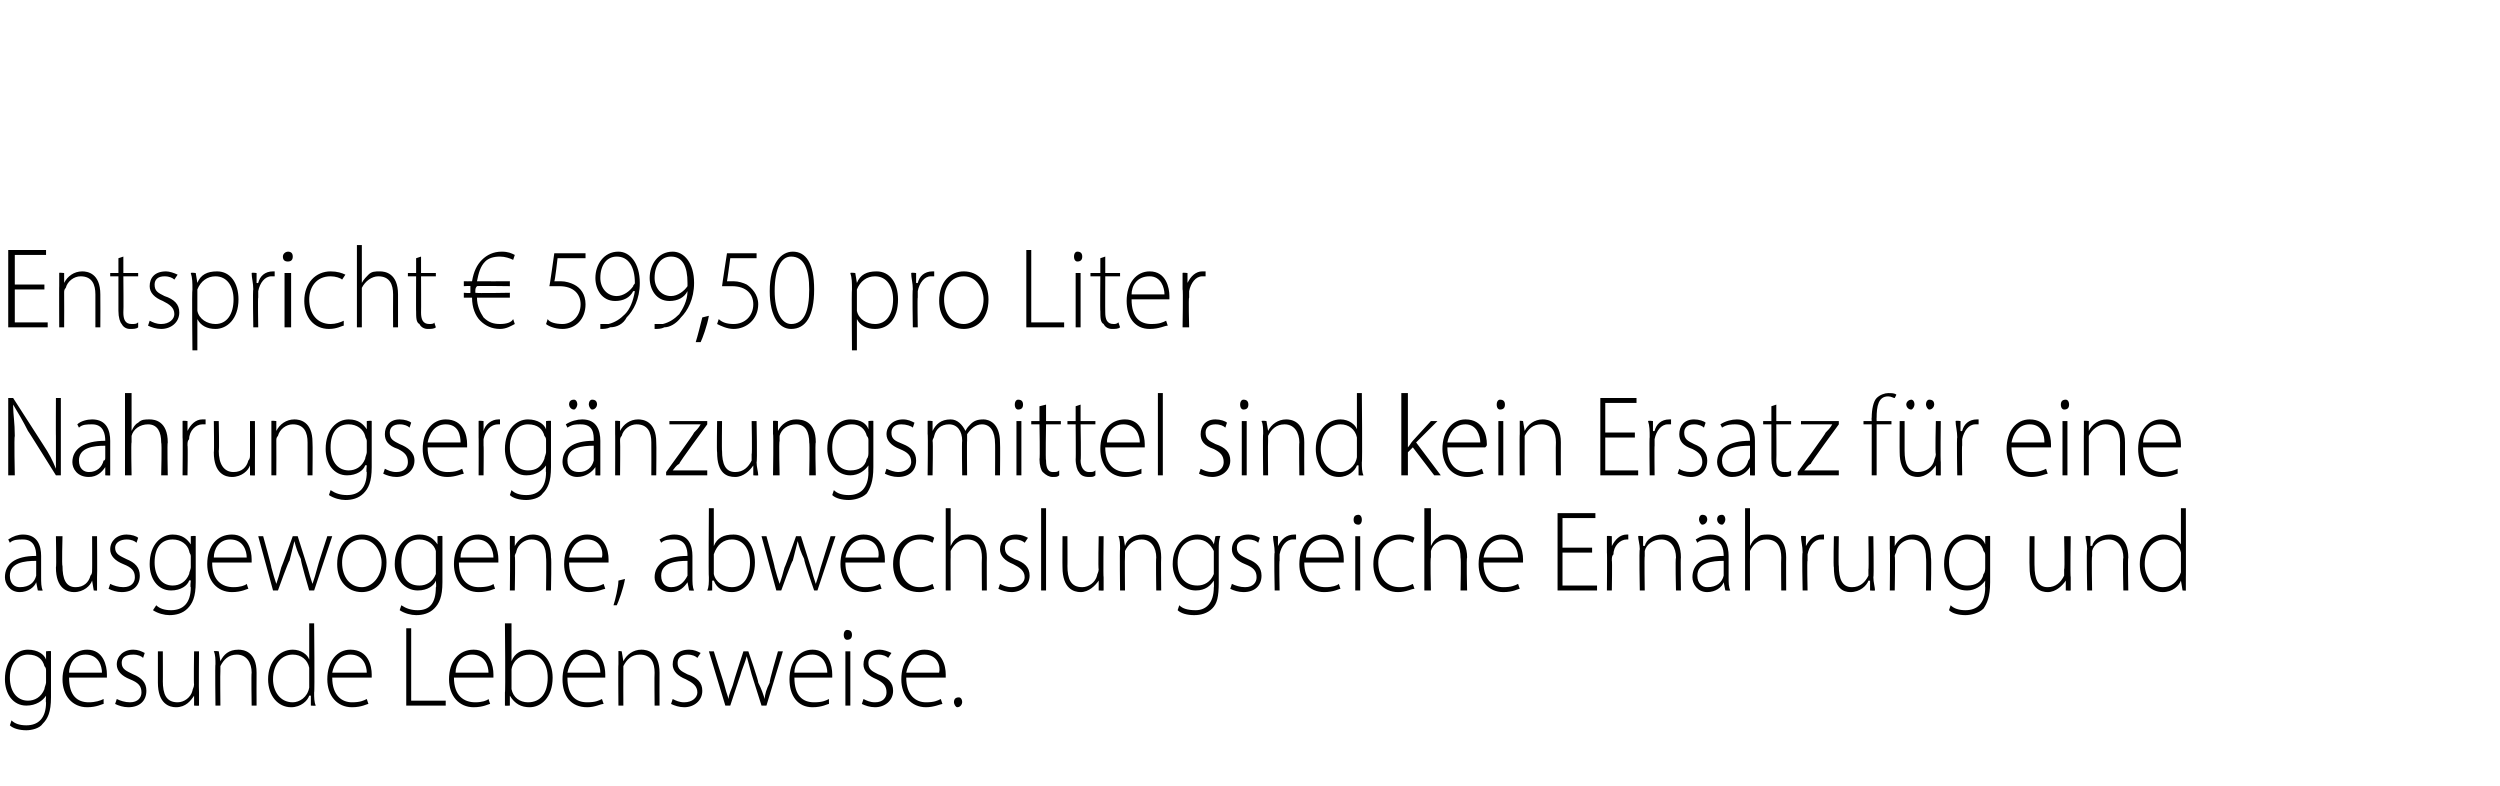 <?xml version="1.0" standalone="no"?><!DOCTYPE svg PUBLIC "-//W3C//DTD SVG 1.1//EN" "http://www.w3.org/Graphics/SVG/1.1/DTD/svg11.dtd"><svg xmlns="http://www.w3.org/2000/svg" version="1.1" width="152px" height="47.8px" viewBox="0 -1 152 47.8" style="top:-1px">  <desc>﻿Entspricht € 599,50 pro Liter ﻿﻿Nahrungserg nzungsmittel sind kein Ersatz f r eine ausgewogene, abwechslungsreiche E...</desc>  <defs/>  <g id="Polygon139477">    <path d="M 3.1 38.6 C 3.1 38.8 3.1 39.1 3.1 39.4 C 3.1 39.4 3.1 41.4 3.1 41.4 C 3.1 42.3 2.9 42.7 2.6 43 C 2.4 43.3 1.9 43.4 1.6 43.4 C 1.2 43.4 0.8 43.3 0.6 43.1 C 0.6 43.1 0.7 42.8 0.7 42.8 C 0.9 43 1.2 43.1 1.6 43.1 C 2.3 43.1 2.8 42.7 2.8 41.7 C 2.77 41.74 2.8 41.3 2.8 41.3 C 2.8 41.3 2.75 41.26 2.8 41.3 C 2.6 41.6 2.2 41.9 1.6 41.9 C 0.8 41.9 0.3 41.2 0.3 40.3 C 0.3 39.1 1 38.5 1.7 38.5 C 2.3 38.5 2.7 38.8 2.8 39.1 C 2.79 39.12 2.8 39.1 2.8 39.1 L 2.8 38.6 C 2.8 38.6 3.11 38.56 3.1 38.6 Z M 2.8 39.8 C 2.8 39.7 2.8 39.6 2.7 39.5 C 2.6 39.1 2.3 38.8 1.7 38.8 C 1.1 38.8 0.6 39.3 0.6 40.2 C 0.6 41 1 41.6 1.7 41.6 C 2.1 41.6 2.5 41.4 2.7 40.9 C 2.7 40.8 2.8 40.6 2.8 40.5 C 2.8 40.5 2.8 39.8 2.8 39.8 Z M 4.2 40.2 C 4.2 41.3 4.7 41.7 5.4 41.7 C 5.8 41.7 6.1 41.6 6.3 41.5 C 6.3 41.5 6.3 41.8 6.3 41.8 C 6.2 41.8 5.9 42 5.3 42 C 4.4 42 3.8 41.3 3.8 40.3 C 3.8 39.2 4.5 38.5 5.3 38.5 C 6.3 38.5 6.5 39.5 6.5 40 C 6.5 40.1 6.5 40.1 6.5 40.2 C 6.5 40.2 4.2 40.2 4.2 40.2 Z M 6.2 39.9 C 6.2 39.5 6 38.8 5.2 38.8 C 4.5 38.8 4.2 39.4 4.2 39.9 C 4.2 39.9 6.2 39.9 6.2 39.9 Z M 7.1 41.5 C 7.3 41.6 7.6 41.7 7.9 41.7 C 8.4 41.7 8.6 41.4 8.6 41.1 C 8.6 40.7 8.4 40.5 7.9 40.3 C 7.4 40.1 7.1 39.8 7.1 39.4 C 7.1 38.9 7.5 38.5 8.1 38.5 C 8.4 38.5 8.6 38.6 8.8 38.7 C 8.8 38.7 8.7 39 8.7 39 C 8.6 38.9 8.4 38.8 8.1 38.8 C 7.6 38.8 7.4 39 7.4 39.3 C 7.4 39.7 7.7 39.8 8.1 40 C 8.6 40.2 8.9 40.5 8.9 41 C 8.9 41.6 8.5 42 7.8 42 C 7.5 42 7.2 41.9 7 41.8 C 7 41.8 7.1 41.5 7.1 41.5 Z M 12.1 41.1 C 12.1 41.4 12.1 41.7 12.1 41.9 C 12.11 41.92 11.8 41.9 11.8 41.9 L 11.8 41.3 C 11.8 41.3 11.78 41.32 11.8 41.3 C 11.6 41.6 11.3 42 10.7 42 C 10.3 42 9.6 41.8 9.6 40.5 C 9.6 40.51 9.6 38.6 9.6 38.6 L 9.9 38.6 C 9.9 38.6 9.91 40.45 9.9 40.4 C 9.9 41.2 10.1 41.7 10.8 41.7 C 11.2 41.7 11.6 41.4 11.7 41 C 11.7 40.9 11.8 40.8 11.8 40.6 C 11.77 40.65 11.8 38.6 11.8 38.6 L 12.1 38.6 C 12.1 38.6 12.08 41.1 12.1 41.1 Z M 13.1 39.4 C 13.1 39.1 13.1 38.8 13 38.6 C 13.05 38.56 13.3 38.6 13.3 38.6 L 13.4 39.2 C 13.4 39.2 13.38 39.16 13.4 39.2 C 13.6 38.8 13.9 38.5 14.5 38.5 C 14.8 38.5 15.6 38.6 15.6 39.9 C 15.59 39.9 15.6 41.9 15.6 41.9 L 15.3 41.9 C 15.3 41.9 15.27 39.93 15.3 39.9 C 15.3 39.3 15 38.8 14.4 38.8 C 13.9 38.8 13.6 39.1 13.4 39.5 C 13.4 39.6 13.4 39.7 13.4 39.8 C 13.38 39.84 13.4 41.9 13.4 41.9 L 13.1 41.9 C 13.1 41.9 13.07 39.36 13.1 39.4 Z M 19.1 36.9 C 19.1 36.9 19.14 41.13 19.1 41.1 C 19.1 41.4 19.1 41.7 19.2 41.9 C 19.16 41.92 18.9 41.9 18.9 41.9 L 18.9 41.3 C 18.9 41.3 18.84 41.28 18.8 41.3 C 18.7 41.6 18.3 42 17.7 42 C 16.9 42 16.3 41.3 16.3 40.3 C 16.3 39.2 17 38.5 17.8 38.5 C 18.3 38.5 18.7 38.8 18.8 39.1 C 18.81 39.07 18.8 39.1 18.8 39.1 L 18.8 36.9 L 19.1 36.9 Z M 18.8 39.9 C 18.8 39.8 18.8 39.7 18.8 39.6 C 18.7 39.1 18.3 38.8 17.8 38.8 C 17.1 38.8 16.6 39.4 16.6 40.3 C 16.6 41 17 41.7 17.8 41.7 C 18.2 41.7 18.7 41.4 18.8 40.8 C 18.8 40.7 18.8 40.7 18.8 40.6 C 18.8 40.6 18.8 39.9 18.8 39.9 Z M 20.2 40.2 C 20.2 41.3 20.8 41.7 21.4 41.7 C 21.9 41.7 22.1 41.6 22.3 41.5 C 22.3 41.5 22.4 41.8 22.4 41.8 C 22.3 41.8 22 42 21.4 42 C 20.5 42 19.9 41.3 19.9 40.3 C 19.9 39.2 20.5 38.5 21.3 38.5 C 22.4 38.5 22.6 39.5 22.6 40 C 22.6 40.1 22.6 40.1 22.6 40.2 C 22.6 40.2 20.2 40.2 20.2 40.2 Z M 22.3 39.9 C 22.3 39.5 22.1 38.8 21.3 38.8 C 20.6 38.8 20.3 39.4 20.2 39.9 C 20.2 39.9 22.3 39.9 22.3 39.9 Z M 24.7 37.2 L 25 37.2 L 25 41.6 L 27.1 41.6 L 27.1 41.9 L 24.7 41.9 L 24.7 37.2 Z M 27.6 40.2 C 27.6 41.3 28.2 41.7 28.9 41.7 C 29.3 41.7 29.6 41.6 29.7 41.5 C 29.7 41.5 29.8 41.8 29.8 41.8 C 29.7 41.8 29.4 42 28.8 42 C 27.9 42 27.3 41.3 27.3 40.3 C 27.3 39.2 27.9 38.5 28.8 38.5 C 29.8 38.5 30 39.5 30 40 C 30 40.1 30 40.1 30 40.2 C 30 40.2 27.6 40.2 27.6 40.2 Z M 29.7 39.9 C 29.7 39.5 29.5 38.8 28.7 38.8 C 28 38.8 27.7 39.4 27.7 39.9 C 27.7 39.9 29.7 39.9 29.7 39.9 Z M 30.7 41.9 C 30.7 41.7 30.7 41.4 30.7 41.1 C 30.74 41.13 30.7 36.9 30.7 36.9 L 31.1 36.9 L 31.1 39.2 C 31.1 39.2 31.07 39.18 31.1 39.2 C 31.3 38.7 31.7 38.5 32.2 38.5 C 33 38.5 33.6 39.2 33.6 40.2 C 33.6 41.4 32.9 42 32.2 42 C 31.7 42 31.3 41.8 31 41.3 C 31.03 41.31 31 41.3 31 41.3 L 31 41.9 C 31 41.9 30.71 41.92 30.7 41.9 Z M 31.1 40.6 C 31.1 40.7 31.1 40.8 31.1 40.9 C 31.2 41.4 31.6 41.7 32.1 41.7 C 32.9 41.7 33.3 41.1 33.3 40.2 C 33.3 39.4 32.9 38.8 32.2 38.8 C 31.7 38.8 31.2 39.1 31.1 39.7 C 31.1 39.7 31.1 39.8 31.1 39.9 C 31.1 39.9 31.1 40.6 31.1 40.6 Z M 34.5 40.2 C 34.5 41.3 35 41.7 35.7 41.7 C 36.2 41.7 36.4 41.6 36.6 41.5 C 36.6 41.5 36.7 41.8 36.7 41.8 C 36.5 41.8 36.2 42 35.7 42 C 34.7 42 34.2 41.3 34.2 40.3 C 34.2 39.2 34.8 38.5 35.6 38.5 C 36.6 38.5 36.8 39.5 36.8 40 C 36.8 40.1 36.8 40.1 36.8 40.2 C 36.8 40.2 34.5 40.2 34.5 40.2 Z M 36.5 39.9 C 36.5 39.5 36.3 38.8 35.6 38.8 C 34.9 38.8 34.6 39.4 34.5 39.9 C 34.5 39.9 36.5 39.9 36.5 39.9 Z M 37.6 39.4 C 37.6 39.1 37.6 38.8 37.6 38.6 C 37.55 38.56 37.8 38.6 37.8 38.6 L 37.9 39.2 C 37.9 39.2 37.88 39.16 37.9 39.2 C 38.1 38.8 38.5 38.5 39 38.5 C 39.3 38.5 40.1 38.6 40.1 39.9 C 40.09 39.9 40.1 41.9 40.1 41.9 L 39.8 41.9 C 39.8 41.9 39.78 39.93 39.8 39.9 C 39.8 39.3 39.6 38.8 38.9 38.8 C 38.4 38.8 38.1 39.1 37.9 39.5 C 37.9 39.6 37.9 39.7 37.9 39.8 C 37.89 39.84 37.9 41.9 37.9 41.9 L 37.6 41.9 C 37.6 41.9 37.58 39.36 37.6 39.4 Z M 40.9 41.5 C 41.1 41.6 41.3 41.7 41.6 41.7 C 42.1 41.7 42.4 41.4 42.4 41.1 C 42.4 40.7 42.1 40.5 41.7 40.3 C 41.2 40.1 40.9 39.8 40.9 39.4 C 40.9 38.9 41.2 38.5 41.9 38.5 C 42.2 38.5 42.4 38.6 42.6 38.7 C 42.6 38.7 42.4 39 42.4 39 C 42.3 38.9 42.1 38.8 41.8 38.8 C 41.4 38.8 41.2 39 41.2 39.3 C 41.2 39.7 41.4 39.8 41.8 40 C 42.4 40.2 42.7 40.5 42.7 41 C 42.7 41.6 42.2 42 41.6 42 C 41.3 42 41 41.9 40.8 41.8 C 40.8 41.8 40.9 41.5 40.9 41.5 Z M 43.4 38.6 C 43.4 38.6 43.98 40.47 44 40.5 C 44.1 40.9 44.2 41.2 44.3 41.5 C 44.3 41.5 44.3 41.5 44.3 41.5 C 44.3 41.2 44.5 40.9 44.6 40.5 C 44.59 40.47 45.2 38.6 45.2 38.6 L 45.5 38.6 C 45.5 38.6 46.14 40.45 46.1 40.5 C 46.3 40.9 46.4 41.2 46.5 41.5 C 46.5 41.5 46.5 41.5 46.5 41.5 C 46.5 41.2 46.6 40.9 46.8 40.5 C 46.75 40.46 47.3 38.6 47.3 38.6 L 47.6 38.6 L 46.6 41.9 L 46.3 41.9 C 46.3 41.9 45.71 40.05 45.7 40 C 45.6 39.6 45.5 39.3 45.4 38.9 C 45.4 38.9 45.4 38.9 45.4 38.9 C 45.3 39.3 45.1 39.7 45 40.1 C 45.01 40.05 44.4 41.9 44.4 41.9 L 44.1 41.9 L 43.1 38.6 L 43.4 38.6 Z M 48.3 40.2 C 48.3 41.3 48.8 41.7 49.5 41.7 C 50 41.7 50.2 41.6 50.4 41.5 C 50.4 41.5 50.4 41.8 50.4 41.8 C 50.3 41.8 50 42 49.4 42 C 48.5 42 48 41.3 48 40.3 C 48 39.2 48.6 38.5 49.4 38.5 C 50.4 38.5 50.6 39.5 50.6 40 C 50.6 40.1 50.6 40.1 50.6 40.2 C 50.6 40.2 48.3 40.2 48.3 40.2 Z M 50.3 39.9 C 50.3 39.5 50.1 38.8 49.4 38.8 C 48.6 38.8 48.3 39.4 48.3 39.9 C 48.3 39.9 50.3 39.9 50.3 39.9 Z M 51.4 41.9 L 51.4 38.6 L 51.7 38.6 L 51.7 41.9 L 51.4 41.9 Z M 51.8 37.6 C 51.8 37.8 51.7 37.9 51.5 37.9 C 51.4 37.9 51.3 37.8 51.3 37.6 C 51.3 37.4 51.4 37.3 51.5 37.3 C 51.7 37.3 51.8 37.4 51.8 37.6 Z M 52.5 41.5 C 52.7 41.6 52.9 41.7 53.2 41.7 C 53.7 41.7 53.9 41.4 53.9 41.1 C 53.9 40.7 53.7 40.5 53.3 40.3 C 52.8 40.1 52.5 39.8 52.5 39.4 C 52.5 38.9 52.8 38.5 53.5 38.5 C 53.7 38.5 54 38.6 54.2 38.7 C 54.2 38.7 54 39 54 39 C 53.9 38.9 53.7 38.8 53.4 38.8 C 53 38.8 52.8 39 52.8 39.3 C 52.8 39.7 53 39.8 53.4 40 C 54 40.2 54.3 40.5 54.3 41 C 54.3 41.6 53.8 42 53.2 42 C 52.9 42 52.6 41.9 52.4 41.8 C 52.4 41.8 52.5 41.5 52.5 41.5 Z M 55.1 40.2 C 55.1 41.3 55.7 41.7 56.3 41.7 C 56.8 41.7 57 41.6 57.2 41.5 C 57.2 41.5 57.3 41.8 57.3 41.8 C 57.2 41.8 56.8 42 56.3 42 C 55.4 42 54.8 41.3 54.8 40.3 C 54.8 39.2 55.4 38.5 56.2 38.5 C 57.3 38.5 57.5 39.5 57.5 40 C 57.5 40.1 57.5 40.1 57.5 40.2 C 57.5 40.2 55.1 40.2 55.1 40.2 Z M 57.1 39.9 C 57.2 39.5 57 38.8 56.2 38.8 C 55.5 38.8 55.2 39.4 55.1 39.9 C 55.1 39.9 57.1 39.9 57.1 39.9 Z M 58 41.7 C 58 41.5 58.1 41.4 58.3 41.4 C 58.4 41.4 58.5 41.5 58.5 41.7 C 58.5 41.8 58.4 42 58.2 42 C 58.1 42 58 41.8 58 41.7 Z " stroke="none" fill="#000"/>  </g>  <g id="Polygon139476">    <path d="M 2.3 34.9 L 2.2 34.4 C 2.2 34.4 2.21 34.43 2.2 34.4 C 2.1 34.7 1.7 35 1.2 35 C 0.6 35 0.3 34.5 0.3 34.1 C 0.3 33.3 0.9 32.8 2.2 32.8 C 2.2 32.8 2.2 32.8 2.2 32.8 C 2.2 32.4 2.1 31.8 1.4 31.8 C 1.1 31.8 0.8 31.8 0.6 32 C 0.6 32 0.5 31.8 0.5 31.8 C 0.8 31.6 1.1 31.5 1.4 31.5 C 2.3 31.5 2.5 32.2 2.5 32.8 C 2.5 32.8 2.5 34.1 2.5 34.1 C 2.5 34.4 2.5 34.7 2.6 34.9 C 2.57 34.92 2.3 34.9 2.3 34.9 Z M 2.2 33.1 C 1.5 33.1 0.6 33.2 0.6 34 C 0.6 34.5 0.9 34.7 1.2 34.7 C 1.8 34.7 2.1 34.4 2.2 34 C 2.2 34 2.2 33.9 2.2 33.8 C 2.2 33.8 2.2 33.1 2.2 33.1 Z M 5.9 34.1 C 5.9 34.4 5.9 34.7 5.9 34.9 C 5.94 34.92 5.7 34.9 5.7 34.9 L 5.6 34.3 C 5.6 34.3 5.62 34.32 5.6 34.3 C 5.5 34.6 5.1 35 4.5 35 C 4.1 35 3.4 34.8 3.4 33.5 C 3.44 33.51 3.4 31.6 3.4 31.6 L 3.8 31.6 C 3.8 31.6 3.75 33.45 3.8 33.4 C 3.8 34.2 4 34.7 4.6 34.7 C 5.1 34.7 5.4 34.4 5.5 34 C 5.6 33.9 5.6 33.8 5.6 33.6 C 5.61 33.65 5.6 31.6 5.6 31.6 L 5.9 31.6 C 5.9 31.6 5.92 34.1 5.9 34.1 Z M 6.7 34.5 C 6.9 34.6 7.2 34.7 7.5 34.7 C 8 34.7 8.2 34.4 8.2 34.1 C 8.2 33.7 8 33.5 7.5 33.3 C 7 33.1 6.7 32.8 6.7 32.4 C 6.7 31.9 7.1 31.5 7.7 31.5 C 8 31.5 8.3 31.6 8.4 31.7 C 8.4 31.7 8.3 32 8.3 32 C 8.2 31.9 8 31.8 7.7 31.8 C 7.3 31.8 7 32 7 32.3 C 7 32.7 7.3 32.8 7.7 33 C 8.2 33.2 8.5 33.5 8.5 34 C 8.5 34.6 8.1 35 7.4 35 C 7.1 35 6.8 34.9 6.6 34.8 C 6.6 34.8 6.7 34.5 6.7 34.5 Z M 11.9 31.6 C 11.9 31.8 11.9 32.1 11.9 32.4 C 11.9 32.4 11.9 34.4 11.9 34.4 C 11.9 35.3 11.7 35.7 11.4 36 C 11.1 36.3 10.7 36.4 10.3 36.4 C 10 36.4 9.6 36.3 9.3 36.1 C 9.3 36.1 9.5 35.8 9.5 35.8 C 9.7 36 10 36.1 10.4 36.1 C 11.1 36.1 11.6 35.7 11.6 34.7 C 11.55 34.74 11.6 34.3 11.6 34.3 C 11.6 34.3 11.54 34.26 11.5 34.3 C 11.4 34.6 11 34.9 10.4 34.9 C 9.6 34.9 9.1 34.2 9.1 33.3 C 9.1 32.1 9.8 31.5 10.5 31.5 C 11.1 31.5 11.4 31.8 11.6 32.1 C 11.57 32.12 11.6 32.1 11.6 32.1 L 11.6 31.6 C 11.6 31.6 11.89 31.56 11.9 31.6 Z M 11.6 32.8 C 11.6 32.7 11.5 32.6 11.5 32.5 C 11.4 32.1 11 31.8 10.5 31.8 C 9.8 31.8 9.4 32.3 9.4 33.2 C 9.4 34 9.8 34.6 10.5 34.6 C 10.9 34.6 11.3 34.4 11.5 33.9 C 11.5 33.8 11.6 33.6 11.6 33.5 C 11.6 33.5 11.6 32.8 11.6 32.8 Z M 12.9 33.2 C 12.9 34.3 13.5 34.7 14.2 34.7 C 14.6 34.7 14.9 34.6 15 34.5 C 15 34.5 15.1 34.8 15.1 34.8 C 15 34.8 14.7 35 14.1 35 C 13.2 35 12.6 34.3 12.6 33.3 C 12.6 32.2 13.2 31.5 14.1 31.5 C 15.1 31.5 15.3 32.5 15.3 33 C 15.3 33.1 15.3 33.1 15.3 33.2 C 15.3 33.2 12.9 33.2 12.9 33.2 Z M 15 32.9 C 15 32.5 14.8 31.8 14 31.8 C 13.3 31.8 13 32.4 13 32.9 C 13 32.9 15 32.9 15 32.9 Z M 16 31.6 C 16 31.6 16.52 33.47 16.5 33.5 C 16.6 33.9 16.7 34.2 16.8 34.5 C 16.8 34.5 16.8 34.5 16.8 34.5 C 16.9 34.2 17 33.9 17.1 33.5 C 17.13 33.47 17.8 31.6 17.8 31.6 L 18.1 31.6 C 18.1 31.6 18.68 33.45 18.7 33.5 C 18.8 33.9 18.9 34.2 19 34.5 C 19 34.5 19 34.5 19 34.5 C 19.1 34.2 19.2 33.9 19.3 33.5 C 19.29 33.46 19.9 31.6 19.9 31.6 L 20.2 31.6 L 19.1 34.9 L 18.8 34.9 C 18.8 34.9 18.25 33.05 18.3 33 C 18.1 32.6 18 32.3 17.9 31.9 C 17.9 31.9 17.9 31.9 17.9 31.9 C 17.8 32.3 17.7 32.7 17.6 33.1 C 17.56 33.05 16.9 34.9 16.9 34.9 L 16.6 34.9 L 15.7 31.6 L 16 31.6 Z M 23.5 33.2 C 23.5 34.5 22.7 35 22 35 C 21.1 35 20.5 34.3 20.5 33.3 C 20.5 32.1 21.2 31.5 22 31.5 C 22.9 31.5 23.5 32.2 23.5 33.2 Z M 20.8 33.2 C 20.8 34.1 21.3 34.7 22 34.7 C 22.6 34.7 23.2 34.1 23.2 33.2 C 23.2 32.6 22.8 31.8 22 31.8 C 21.2 31.8 20.8 32.5 20.8 33.2 Z M 26.9 31.6 C 26.9 31.8 26.9 32.1 26.9 32.4 C 26.9 32.4 26.9 34.4 26.9 34.4 C 26.9 35.3 26.7 35.7 26.4 36 C 26.1 36.3 25.7 36.4 25.3 36.4 C 25 36.4 24.6 36.3 24.3 36.1 C 24.3 36.1 24.4 35.8 24.4 35.8 C 24.7 36 25 36.1 25.4 36.1 C 26.1 36.1 26.5 35.7 26.5 34.7 C 26.54 34.74 26.5 34.3 26.5 34.3 C 26.5 34.3 26.53 34.26 26.5 34.3 C 26.4 34.6 26 34.9 25.4 34.9 C 24.6 34.9 24 34.2 24 33.3 C 24 32.1 24.8 31.5 25.5 31.5 C 26.1 31.5 26.4 31.8 26.6 32.1 C 26.56 32.12 26.6 32.1 26.6 32.1 L 26.6 31.6 C 26.6 31.6 26.88 31.56 26.9 31.6 Z M 26.5 32.8 C 26.5 32.7 26.5 32.6 26.5 32.5 C 26.4 32.1 26 31.8 25.5 31.8 C 24.8 31.8 24.4 32.3 24.4 33.2 C 24.4 34 24.7 34.6 25.5 34.6 C 25.9 34.6 26.3 34.4 26.5 33.9 C 26.5 33.8 26.5 33.6 26.5 33.5 C 26.5 33.5 26.5 32.8 26.5 32.8 Z M 27.9 33.2 C 27.9 34.3 28.5 34.7 29.1 34.7 C 29.6 34.7 29.9 34.6 30 34.5 C 30 34.5 30.1 34.8 30.1 34.8 C 30 34.8 29.7 35 29.1 35 C 28.2 35 27.6 34.3 27.6 33.3 C 27.6 32.2 28.2 31.5 29.1 31.5 C 30.1 31.5 30.3 32.5 30.3 33 C 30.3 33.1 30.3 33.1 30.3 33.2 C 30.3 33.2 27.9 33.2 27.9 33.2 Z M 30 32.9 C 30 32.5 29.8 31.8 29 31.8 C 28.3 31.8 28 32.4 28 32.9 C 28 32.9 30 32.9 30 32.9 Z M 31 32.4 C 31 32.1 31 31.8 31 31.6 C 31.01 31.56 31.3 31.6 31.3 31.6 L 31.3 32.2 C 31.3 32.2 31.34 32.16 31.3 32.2 C 31.5 31.8 31.9 31.5 32.4 31.5 C 32.7 31.5 33.5 31.6 33.5 32.9 C 33.54 32.9 33.5 34.9 33.5 34.9 L 33.2 34.9 C 33.2 34.9 33.23 32.93 33.2 32.9 C 33.2 32.3 33 31.8 32.3 31.8 C 31.9 31.8 31.5 32.1 31.4 32.5 C 31.4 32.6 31.3 32.7 31.3 32.8 C 31.34 32.84 31.3 34.9 31.3 34.9 L 31 34.9 C 31 34.9 31.03 32.36 31 32.4 Z M 34.6 33.2 C 34.6 34.3 35.2 34.7 35.8 34.7 C 36.3 34.7 36.5 34.6 36.7 34.5 C 36.7 34.5 36.8 34.8 36.8 34.8 C 36.7 34.8 36.3 35 35.8 35 C 34.9 35 34.3 34.3 34.3 33.3 C 34.3 32.2 34.9 31.5 35.7 31.5 C 36.8 31.5 37 32.5 37 33 C 37 33.1 37 33.1 37 33.2 C 37 33.2 34.6 33.2 34.6 33.2 Z M 36.6 32.9 C 36.7 32.5 36.5 31.8 35.7 31.8 C 35 31.8 34.7 32.4 34.6 32.9 C 34.6 32.9 36.6 32.9 36.6 32.9 Z M 37.3 35.8 C 37.4 35.5 37.6 34.7 37.6 34.3 C 37.6 34.3 38 34.2 38 34.2 C 37.9 34.8 37.6 35.6 37.5 35.8 C 37.5 35.8 37.3 35.8 37.3 35.8 Z M 41.9 34.9 L 41.8 34.4 C 41.8 34.4 41.8 34.43 41.8 34.4 C 41.6 34.7 41.3 35 40.8 35 C 40.1 35 39.8 34.5 39.8 34.1 C 39.8 33.3 40.5 32.8 41.8 32.8 C 41.8 32.8 41.8 32.8 41.8 32.8 C 41.8 32.4 41.7 31.8 41 31.8 C 40.7 31.8 40.4 31.8 40.2 32 C 40.2 32 40.1 31.8 40.1 31.8 C 40.4 31.6 40.7 31.5 41 31.5 C 41.9 31.5 42.1 32.2 42.1 32.8 C 42.1 32.8 42.1 34.1 42.1 34.1 C 42.1 34.4 42.1 34.7 42.2 34.9 C 42.15 34.92 41.9 34.9 41.9 34.9 Z M 41.8 33.1 C 41.1 33.1 40.2 33.2 40.2 34 C 40.2 34.5 40.5 34.7 40.8 34.7 C 41.3 34.7 41.6 34.4 41.8 34 C 41.8 34 41.8 33.9 41.8 33.8 C 41.8 33.8 41.8 33.1 41.8 33.1 Z M 43 34.9 C 43.1 34.7 43.1 34.4 43.1 34.1 C 43.07 34.13 43.1 29.9 43.1 29.9 L 43.4 29.9 L 43.4 32.2 C 43.4 32.2 43.39 32.18 43.4 32.2 C 43.6 31.7 44 31.5 44.6 31.5 C 45.4 31.5 45.9 32.2 45.9 33.2 C 45.9 34.4 45.2 35 44.5 35 C 44 35 43.6 34.8 43.4 34.3 C 43.36 34.31 43.3 34.3 43.3 34.3 L 43.3 34.9 C 43.3 34.9 43.04 34.92 43 34.9 Z M 43.4 33.6 C 43.4 33.7 43.4 33.8 43.4 33.9 C 43.5 34.4 44 34.7 44.5 34.7 C 45.2 34.7 45.6 34.1 45.6 33.2 C 45.6 32.4 45.2 31.8 44.5 31.8 C 44 31.8 43.6 32.1 43.4 32.7 C 43.4 32.7 43.4 32.8 43.4 32.9 C 43.4 32.9 43.4 33.6 43.4 33.6 Z M 46.6 31.6 C 46.6 31.6 47.12 33.47 47.1 33.5 C 47.2 33.9 47.3 34.2 47.4 34.5 C 47.4 34.5 47.4 34.5 47.4 34.5 C 47.5 34.2 47.6 33.9 47.7 33.5 C 47.74 33.47 48.4 31.6 48.4 31.6 L 48.7 31.6 C 48.7 31.6 49.28 33.45 49.3 33.5 C 49.4 33.9 49.5 34.2 49.6 34.5 C 49.6 34.5 49.6 34.5 49.6 34.5 C 49.7 34.2 49.8 33.9 49.9 33.5 C 49.9 33.46 50.5 31.6 50.5 31.6 L 50.8 31.6 L 49.7 34.9 L 49.5 34.9 C 49.5 34.9 48.85 33.05 48.9 33 C 48.7 32.6 48.6 32.3 48.5 31.9 C 48.5 31.9 48.5 31.9 48.5 31.9 C 48.4 32.3 48.3 32.7 48.2 33.1 C 48.16 33.05 47.5 34.9 47.5 34.9 L 47.2 34.9 L 46.3 31.6 L 46.6 31.6 Z M 51.4 33.2 C 51.4 34.3 52 34.7 52.6 34.7 C 53.1 34.7 53.3 34.6 53.5 34.5 C 53.5 34.5 53.6 34.8 53.6 34.8 C 53.5 34.8 53.1 35 52.6 35 C 51.7 35 51.1 34.3 51.1 33.3 C 51.1 32.2 51.7 31.5 52.5 31.5 C 53.6 31.5 53.8 32.5 53.8 33 C 53.8 33.1 53.8 33.1 53.8 33.2 C 53.8 33.2 51.4 33.2 51.4 33.2 Z M 53.4 32.9 C 53.5 32.5 53.3 31.8 52.5 31.8 C 51.8 31.8 51.5 32.4 51.4 32.9 C 51.4 32.9 53.4 32.9 53.4 32.9 Z M 56.8 34.8 C 56.7 34.8 56.3 35 55.9 35 C 54.9 35 54.3 34.3 54.3 33.3 C 54.3 32.2 55 31.5 56 31.5 C 56.4 31.5 56.7 31.6 56.8 31.7 C 56.8 31.7 56.7 32 56.7 32 C 56.5 31.9 56.3 31.8 55.9 31.8 C 55.1 31.8 54.7 32.5 54.7 33.2 C 54.7 34.1 55.2 34.7 55.9 34.7 C 56.3 34.7 56.5 34.6 56.7 34.5 C 56.7 34.5 56.8 34.8 56.8 34.8 Z M 57.5 29.9 L 57.8 29.9 L 57.8 32.2 C 57.8 32.2 57.8 32.16 57.8 32.2 C 57.9 32 58 31.8 58.2 31.7 C 58.4 31.5 58.6 31.5 58.9 31.5 C 59.2 31.5 60 31.6 60 32.9 C 59.99 32.89 60 34.9 60 34.9 L 59.7 34.9 C 59.7 34.9 59.68 32.93 59.7 32.9 C 59.7 32.3 59.5 31.8 58.8 31.8 C 58.3 31.8 58 32.1 57.8 32.5 C 57.8 32.6 57.8 32.7 57.8 32.9 C 57.79 32.86 57.8 34.9 57.8 34.9 L 57.5 34.9 L 57.5 29.9 Z M 60.8 34.5 C 61 34.6 61.2 34.7 61.5 34.7 C 62 34.7 62.3 34.4 62.3 34.1 C 62.3 33.7 62 33.5 61.6 33.3 C 61.1 33.1 60.8 32.8 60.8 32.4 C 60.8 31.9 61.1 31.5 61.8 31.5 C 62.1 31.5 62.3 31.6 62.5 31.7 C 62.5 31.7 62.3 32 62.3 32 C 62.2 31.9 62 31.8 61.7 31.8 C 61.3 31.8 61.1 32 61.1 32.3 C 61.1 32.7 61.3 32.8 61.7 33 C 62.3 33.2 62.6 33.5 62.6 34 C 62.6 34.6 62.1 35 61.5 35 C 61.2 35 60.9 34.9 60.7 34.8 C 60.7 34.8 60.8 34.5 60.8 34.5 Z M 63.3 29.9 L 63.6 29.9 L 63.6 34.9 L 63.3 34.9 L 63.3 29.9 Z M 67.1 34.1 C 67.1 34.4 67.1 34.7 67.1 34.9 C 67.1 34.92 66.8 34.9 66.8 34.9 L 66.8 34.3 C 66.8 34.3 66.78 34.32 66.8 34.3 C 66.6 34.6 66.2 35 65.7 35 C 65.3 35 64.6 34.8 64.6 33.5 C 64.59 33.51 64.6 31.6 64.6 31.6 L 64.9 31.6 C 64.9 31.6 64.91 33.45 64.9 33.4 C 64.9 34.2 65.1 34.7 65.8 34.7 C 66.2 34.7 66.6 34.4 66.7 34 C 66.7 33.9 66.8 33.8 66.8 33.6 C 66.76 33.65 66.8 31.6 66.8 31.6 L 67.1 31.6 C 67.1 31.6 67.07 34.1 67.1 34.1 Z M 68.1 32.4 C 68.1 32.1 68.1 31.8 68 31.6 C 68.04 31.56 68.3 31.6 68.3 31.6 L 68.4 32.2 C 68.4 32.2 68.37 32.16 68.4 32.2 C 68.5 31.8 68.9 31.5 69.5 31.5 C 69.8 31.5 70.6 31.6 70.6 32.9 C 70.58 32.9 70.6 34.9 70.6 34.9 L 70.3 34.9 C 70.3 34.9 70.27 32.93 70.3 32.9 C 70.3 32.3 70 31.8 69.4 31.8 C 68.9 31.8 68.6 32.1 68.4 32.5 C 68.4 32.6 68.4 32.7 68.4 32.8 C 68.38 32.84 68.4 34.9 68.4 34.9 L 68.1 34.9 C 68.1 34.9 68.07 32.36 68.1 32.4 Z M 74.2 31.6 C 74.1 31.8 74.1 32.1 74.1 32.4 C 74.1 32.4 74.1 34.4 74.1 34.4 C 74.1 35.3 74 35.7 73.7 36 C 73.4 36.3 73 36.4 72.6 36.4 C 72.2 36.4 71.8 36.3 71.6 36.1 C 71.6 36.1 71.7 35.8 71.7 35.8 C 71.9 36 72.2 36.1 72.7 36.1 C 73.3 36.1 73.8 35.7 73.8 34.7 C 73.82 34.74 73.8 34.3 73.8 34.3 C 73.8 34.3 73.8 34.26 73.8 34.3 C 73.6 34.6 73.3 34.9 72.7 34.9 C 71.9 34.9 71.3 34.2 71.3 33.3 C 71.3 32.1 72.1 31.5 72.8 31.5 C 73.4 31.5 73.7 31.8 73.8 32.1 C 73.84 32.12 73.8 32.1 73.8 32.1 L 73.9 31.6 C 73.9 31.6 74.15 31.56 74.2 31.6 Z M 73.8 32.8 C 73.8 32.7 73.8 32.6 73.8 32.5 C 73.6 32.1 73.3 31.8 72.8 31.8 C 72.1 31.8 71.6 32.3 71.6 33.2 C 71.6 34 72 34.6 72.8 34.6 C 73.2 34.6 73.6 34.4 73.8 33.9 C 73.8 33.8 73.8 33.6 73.8 33.5 C 73.8 33.5 73.8 32.8 73.8 32.8 Z M 74.9 34.5 C 75.1 34.6 75.4 34.7 75.7 34.7 C 76.2 34.7 76.4 34.4 76.4 34.1 C 76.4 33.7 76.2 33.5 75.7 33.3 C 75.2 33.1 74.9 32.8 74.9 32.4 C 74.9 31.9 75.3 31.5 75.9 31.5 C 76.2 31.5 76.4 31.6 76.6 31.7 C 76.6 31.7 76.5 32 76.5 32 C 76.4 31.9 76.2 31.8 75.9 31.8 C 75.4 31.8 75.2 32 75.2 32.3 C 75.2 32.7 75.5 32.8 75.9 33 C 76.4 33.2 76.7 33.5 76.7 34 C 76.7 34.6 76.3 35 75.6 35 C 75.3 35 75 34.9 74.8 34.8 C 74.8 34.8 74.9 34.5 74.9 34.5 Z M 77.5 32.6 C 77.5 32.2 77.4 31.9 77.4 31.6 C 77.43 31.56 77.7 31.6 77.7 31.6 L 77.7 32.2 C 77.7 32.2 77.74 32.23 77.7 32.2 C 77.9 31.8 78.2 31.5 78.7 31.5 C 78.7 31.5 78.7 31.5 78.8 31.5 C 78.8 31.5 78.8 31.8 78.8 31.8 C 78.7 31.8 78.7 31.8 78.6 31.8 C 78.2 31.8 77.9 32.2 77.8 32.7 C 77.8 32.8 77.8 32.9 77.8 33.1 C 77.76 33.06 77.8 34.9 77.8 34.9 L 77.5 34.9 C 77.5 34.9 77.45 32.56 77.5 32.6 Z M 79.3 33.2 C 79.3 34.3 79.9 34.7 80.6 34.7 C 81 34.7 81.3 34.6 81.4 34.5 C 81.4 34.5 81.5 34.8 81.5 34.8 C 81.4 34.8 81.1 35 80.5 35 C 79.6 35 79 34.3 79 33.3 C 79 32.2 79.6 31.5 80.5 31.5 C 81.5 31.5 81.7 32.5 81.7 33 C 81.7 33.1 81.7 33.1 81.7 33.2 C 81.7 33.2 79.3 33.2 79.3 33.2 Z M 81.4 32.9 C 81.4 32.5 81.2 31.8 80.4 31.8 C 79.7 31.8 79.4 32.4 79.4 32.9 C 79.4 32.9 81.4 32.9 81.4 32.9 Z M 82.4 34.9 L 82.4 31.6 L 82.7 31.6 L 82.7 34.9 L 82.4 34.9 Z M 82.8 30.6 C 82.8 30.8 82.7 30.9 82.6 30.9 C 82.4 30.9 82.3 30.8 82.3 30.6 C 82.3 30.4 82.4 30.3 82.6 30.3 C 82.7 30.3 82.8 30.4 82.8 30.6 Z M 86 34.8 C 85.8 34.8 85.5 35 85 35 C 84.1 35 83.5 34.3 83.5 33.3 C 83.5 32.2 84.2 31.5 85.1 31.5 C 85.5 31.5 85.9 31.6 86 31.7 C 86 31.7 85.9 32 85.9 32 C 85.7 31.9 85.5 31.8 85.1 31.8 C 84.3 31.8 83.8 32.5 83.8 33.2 C 83.8 34.1 84.3 34.7 85.1 34.7 C 85.5 34.7 85.7 34.6 85.9 34.5 C 85.9 34.5 86 34.8 86 34.8 Z M 86.6 29.9 L 87 29.9 L 87 32.2 C 87 32.2 86.96 32.16 87 32.2 C 87.1 32 87.2 31.8 87.4 31.7 C 87.6 31.5 87.8 31.5 88 31.5 C 88.3 31.5 89.2 31.6 89.2 32.9 C 89.15 32.89 89.2 34.9 89.2 34.9 L 88.8 34.9 C 88.8 34.9 88.84 32.93 88.8 32.9 C 88.8 32.3 88.6 31.8 88 31.8 C 87.5 31.8 87.1 32.1 87 32.5 C 87 32.6 87 32.7 87 32.9 C 86.95 32.86 87 34.9 87 34.9 L 86.6 34.9 L 86.6 29.9 Z M 90.2 33.2 C 90.2 34.3 90.8 34.7 91.4 34.7 C 91.9 34.7 92.1 34.6 92.3 34.5 C 92.3 34.5 92.4 34.8 92.4 34.8 C 92.3 34.8 92 35 91.4 35 C 90.5 35 89.9 34.3 89.9 33.3 C 89.9 32.2 90.5 31.5 91.3 31.5 C 92.4 31.5 92.6 32.5 92.6 33 C 92.6 33.1 92.6 33.1 92.6 33.2 C 92.6 33.2 90.2 33.2 90.2 33.2 Z M 92.3 32.9 C 92.3 32.5 92.1 31.8 91.3 31.8 C 90.6 31.8 90.3 32.4 90.2 32.9 C 90.2 32.9 92.3 32.9 92.3 32.9 Z M 96.8 32.6 L 95 32.6 L 95 34.6 L 97.1 34.6 L 97.1 34.9 L 94.7 34.9 L 94.7 30.2 L 97 30.2 L 97 30.5 L 95 30.5 L 95 32.3 L 96.8 32.3 L 96.8 32.6 Z M 97.7 32.6 C 97.7 32.2 97.7 31.9 97.7 31.6 C 97.69 31.56 98 31.6 98 31.6 L 98 32.2 C 98 32.2 98.01 32.23 98 32.2 C 98.2 31.8 98.5 31.5 98.9 31.5 C 99 31.5 99 31.5 99 31.5 C 99 31.5 99 31.8 99 31.8 C 99 31.8 99 31.8 98.9 31.8 C 98.5 31.8 98.1 32.2 98.1 32.7 C 98 32.8 98 32.9 98 33.1 C 98.03 33.06 98 34.9 98 34.9 L 97.7 34.9 C 97.7 34.9 97.72 32.56 97.7 32.6 Z M 99.7 32.4 C 99.7 32.1 99.6 31.8 99.6 31.6 C 99.63 31.56 99.9 31.6 99.9 31.6 L 99.9 32.2 C 99.9 32.2 99.96 32.16 100 32.2 C 100.1 31.8 100.5 31.5 101.1 31.5 C 101.4 31.5 102.2 31.6 102.2 32.9 C 102.17 32.9 102.2 34.9 102.2 34.9 L 101.9 34.9 C 101.9 34.9 101.85 32.93 101.9 32.9 C 101.9 32.3 101.6 31.8 101 31.8 C 100.5 31.8 100.1 32.1 100 32.5 C 100 32.6 100 32.7 100 32.8 C 99.97 32.84 100 34.9 100 34.9 L 99.7 34.9 C 99.7 34.9 99.65 32.36 99.7 32.4 Z M 104.9 34.9 L 104.8 34.4 C 104.8 34.4 104.81 34.43 104.8 34.4 C 104.7 34.7 104.3 35 103.8 35 C 103.2 35 102.9 34.5 102.9 34.1 C 102.9 33.3 103.5 32.8 104.8 32.8 C 104.8 32.8 104.8 32.8 104.8 32.8 C 104.8 32.4 104.7 31.8 104 31.8 C 103.7 31.8 103.4 31.8 103.2 32 C 103.2 32 103.1 31.8 103.1 31.8 C 103.4 31.6 103.7 31.5 104 31.5 C 104.9 31.5 105.1 32.2 105.1 32.8 C 105.1 32.8 105.1 34.1 105.1 34.1 C 105.1 34.4 105.1 34.7 105.2 34.9 C 105.16 34.92 104.9 34.9 104.9 34.9 Z M 104.8 33.1 C 104.1 33.1 103.2 33.2 103.2 34 C 103.2 34.5 103.5 34.7 103.8 34.7 C 104.4 34.7 104.7 34.4 104.8 34 C 104.8 34 104.8 33.9 104.8 33.8 C 104.8 33.8 104.8 33.1 104.8 33.1 Z M 103.3 30.6 C 103.3 30.4 103.4 30.3 103.5 30.3 C 103.7 30.3 103.8 30.4 103.8 30.6 C 103.8 30.7 103.7 30.9 103.5 30.9 C 103.4 30.9 103.3 30.7 103.3 30.6 Z M 104.4 30.6 C 104.4 30.4 104.5 30.3 104.7 30.3 C 104.8 30.3 104.9 30.4 104.9 30.6 C 104.9 30.7 104.8 30.9 104.7 30.9 C 104.5 30.9 104.4 30.7 104.4 30.6 Z M 106.1 29.9 L 106.4 29.9 L 106.4 32.2 C 106.4 32.2 106.4 32.16 106.4 32.2 C 106.5 32 106.6 31.8 106.8 31.7 C 107 31.5 107.2 31.5 107.5 31.5 C 107.8 31.5 108.6 31.6 108.6 32.9 C 108.59 32.89 108.6 34.9 108.6 34.9 L 108.3 34.9 C 108.3 34.9 108.28 32.93 108.3 32.9 C 108.3 32.3 108.1 31.8 107.4 31.8 C 106.9 31.8 106.6 32.1 106.4 32.5 C 106.4 32.6 106.4 32.7 106.4 32.9 C 106.39 32.86 106.4 34.9 106.4 34.9 L 106.1 34.9 L 106.1 29.9 Z M 109.6 32.6 C 109.6 32.2 109.5 31.9 109.5 31.6 C 109.52 31.56 109.8 31.6 109.8 31.6 L 109.8 32.2 C 109.8 32.2 109.84 32.23 109.8 32.2 C 110 31.8 110.3 31.5 110.8 31.5 C 110.8 31.5 110.8 31.5 110.9 31.5 C 110.9 31.5 110.9 31.8 110.9 31.8 C 110.8 31.8 110.8 31.8 110.7 31.8 C 110.3 31.8 110 32.2 109.9 32.7 C 109.9 32.8 109.9 32.9 109.9 33.1 C 109.86 33.06 109.9 34.9 109.9 34.9 L 109.6 34.9 C 109.6 34.9 109.55 32.56 109.6 32.6 Z M 113.9 34.1 C 113.9 34.4 114 34.7 114 34.9 C 113.96 34.92 113.7 34.9 113.7 34.9 L 113.7 34.3 C 113.7 34.3 113.64 34.32 113.6 34.3 C 113.5 34.6 113.1 35 112.5 35 C 112.1 35 111.5 34.8 111.5 33.5 C 111.46 33.51 111.5 31.6 111.5 31.6 L 111.8 31.6 C 111.8 31.6 111.77 33.45 111.8 33.4 C 111.8 34.2 112 34.7 112.6 34.7 C 113.1 34.7 113.4 34.4 113.6 34 C 113.6 33.9 113.6 33.8 113.6 33.6 C 113.63 33.65 113.6 31.6 113.6 31.6 L 113.9 31.6 C 113.9 31.6 113.94 34.1 113.9 34.1 Z M 114.9 32.4 C 114.9 32.1 114.9 31.8 114.9 31.6 C 114.9 31.56 115.2 31.6 115.2 31.6 L 115.2 32.2 C 115.2 32.2 115.24 32.16 115.2 32.2 C 115.4 31.8 115.8 31.5 116.3 31.5 C 116.6 31.5 117.4 31.6 117.4 32.9 C 117.44 32.9 117.4 34.9 117.4 34.9 L 117.1 34.9 C 117.1 34.9 117.13 32.93 117.1 32.9 C 117.1 32.3 116.9 31.8 116.2 31.8 C 115.8 31.8 115.4 32.1 115.3 32.5 C 115.3 32.6 115.2 32.7 115.2 32.8 C 115.24 32.84 115.2 34.9 115.2 34.9 L 114.9 34.9 C 114.9 34.9 114.93 32.36 114.9 32.4 Z M 121 31.6 C 121 31.8 121 32.1 121 32.4 C 121 32.4 121 34.4 121 34.4 C 121 35.3 120.8 35.7 120.6 36 C 120.3 36.3 119.8 36.4 119.5 36.4 C 119.1 36.4 118.7 36.3 118.5 36.1 C 118.5 36.1 118.6 35.8 118.6 35.8 C 118.8 36 119.1 36.1 119.5 36.1 C 120.2 36.1 120.7 35.7 120.7 34.7 C 120.68 34.74 120.7 34.3 120.7 34.3 C 120.7 34.3 120.67 34.26 120.7 34.3 C 120.5 34.6 120.1 34.9 119.6 34.9 C 118.7 34.9 118.2 34.2 118.2 33.3 C 118.2 32.1 118.9 31.5 119.6 31.5 C 120.3 31.5 120.6 31.8 120.7 32.1 C 120.7 32.12 120.7 32.1 120.7 32.1 L 120.7 31.6 C 120.7 31.6 121.02 31.56 121 31.6 Z M 120.7 32.8 C 120.7 32.7 120.7 32.6 120.6 32.5 C 120.5 32.1 120.2 31.8 119.6 31.8 C 119 31.8 118.5 32.3 118.5 33.2 C 118.5 34 118.9 34.6 119.6 34.6 C 120.1 34.6 120.5 34.4 120.6 33.9 C 120.7 33.8 120.7 33.6 120.7 33.5 C 120.7 33.5 120.7 32.8 120.7 32.8 Z M 125.9 34.1 C 125.9 34.4 125.9 34.7 125.9 34.9 C 125.88 34.92 125.6 34.9 125.6 34.9 L 125.6 34.3 C 125.6 34.3 125.56 34.32 125.6 34.3 C 125.4 34.6 125 35 124.5 35 C 124.1 35 123.4 34.8 123.4 33.5 C 123.38 33.51 123.4 31.6 123.4 31.6 L 123.7 31.6 C 123.7 31.6 123.69 33.45 123.7 33.4 C 123.7 34.2 123.9 34.7 124.5 34.7 C 125 34.7 125.3 34.4 125.5 34 C 125.5 33.9 125.5 33.8 125.5 33.6 C 125.55 33.65 125.5 31.6 125.5 31.6 L 125.9 31.6 C 125.9 31.6 125.86 34.1 125.9 34.1 Z M 126.9 32.4 C 126.9 32.1 126.8 31.8 126.8 31.6 C 126.82 31.56 127.1 31.6 127.1 31.6 L 127.1 32.2 C 127.1 32.2 127.16 32.16 127.2 32.2 C 127.3 31.8 127.7 31.5 128.3 31.5 C 128.6 31.5 129.4 31.6 129.4 32.9 C 129.36 32.9 129.4 34.9 129.4 34.9 L 129.1 34.9 C 129.1 34.9 129.05 32.93 129.1 32.9 C 129.1 32.3 128.8 31.8 128.2 31.8 C 127.7 31.8 127.3 32.1 127.2 32.5 C 127.2 32.6 127.2 32.7 127.2 32.8 C 127.16 32.84 127.2 34.9 127.2 34.9 L 126.9 34.9 C 126.9 34.9 126.85 32.36 126.9 32.4 Z M 132.9 29.9 C 132.9 29.9 132.91 34.13 132.9 34.1 C 132.9 34.4 132.9 34.7 132.9 34.9 C 132.94 34.92 132.7 34.9 132.7 34.9 L 132.6 34.3 C 132.6 34.3 132.62 34.28 132.6 34.3 C 132.5 34.6 132.1 35 131.5 35 C 130.7 35 130.1 34.3 130.1 33.3 C 130.1 32.2 130.8 31.5 131.5 31.5 C 132.1 31.5 132.4 31.8 132.6 32.1 C 132.59 32.07 132.6 32.1 132.6 32.1 L 132.6 29.9 L 132.9 29.9 Z M 132.6 32.9 C 132.6 32.8 132.6 32.7 132.6 32.6 C 132.5 32.1 132.1 31.8 131.6 31.8 C 130.9 31.8 130.4 32.4 130.4 33.3 C 130.4 34 130.8 34.7 131.5 34.7 C 132 34.7 132.4 34.4 132.6 33.8 C 132.6 33.7 132.6 33.7 132.6 33.6 C 132.6 33.6 132.6 32.9 132.6 32.9 Z " stroke="none" fill="#000"/>  </g>  <g id="Polygon139475">    <path d="M 0.5 27.9 L 0.5 23.2 L 0.8 23.2 C 0.8 23.2 2.59 25.98 2.6 26 C 3 26.6 3.2 27 3.4 27.5 C 3.4 27.5 3.4 27.5 3.4 27.5 C 3.4 26.8 3.4 26.3 3.4 25.5 C 3.39 25.54 3.4 23.2 3.4 23.2 L 3.7 23.2 L 3.7 27.9 L 3.4 27.9 C 3.4 27.9 1.7 25.17 1.7 25.2 C 1.4 24.6 1.1 24.1 0.8 23.6 C 0.8 23.6 0.8 23.7 0.8 23.7 C 0.8 24.2 0.9 24.7 0.9 25.5 C 0.85 25.53 0.9 27.9 0.9 27.9 L 0.5 27.9 Z M 6.4 27.9 L 6.4 27.4 C 6.4 27.4 6.38 27.43 6.4 27.4 C 6.2 27.7 5.9 28 5.4 28 C 4.7 28 4.4 27.5 4.4 27.1 C 4.4 26.3 5.1 25.8 6.4 25.8 C 6.4 25.8 6.4 25.8 6.4 25.8 C 6.4 25.4 6.3 24.8 5.6 24.8 C 5.3 24.8 5 24.8 4.8 25 C 4.8 25 4.7 24.8 4.7 24.8 C 4.9 24.6 5.3 24.5 5.6 24.5 C 6.5 24.5 6.7 25.2 6.7 25.8 C 6.7 25.8 6.7 27.1 6.7 27.1 C 6.7 27.4 6.7 27.7 6.7 27.9 C 6.73 27.92 6.4 27.9 6.4 27.9 Z M 6.4 26.1 C 5.7 26.1 4.8 26.2 4.8 27 C 4.8 27.5 5.1 27.7 5.4 27.7 C 5.9 27.7 6.2 27.4 6.3 27 C 6.4 27 6.4 26.9 6.4 26.8 C 6.4 26.8 6.4 26.1 6.4 26.1 Z M 7.6 22.9 L 8 22.9 L 8 25.2 C 8 25.2 7.97 25.16 8 25.2 C 8.1 25 8.2 24.8 8.4 24.7 C 8.6 24.5 8.8 24.5 9.1 24.5 C 9.4 24.5 10.2 24.6 10.2 25.9 C 10.16 25.89 10.2 27.9 10.2 27.9 L 9.8 27.9 C 9.8 27.9 9.85 25.93 9.8 25.9 C 9.8 25.3 9.6 24.8 9 24.8 C 8.5 24.8 8.1 25.1 8 25.5 C 8 25.6 8 25.7 8 25.9 C 7.96 25.86 8 27.9 8 27.9 L 7.6 27.9 L 7.6 22.9 Z M 11.1 25.6 C 11.1 25.2 11.1 24.9 11.1 24.6 C 11.1 24.56 11.4 24.6 11.4 24.6 L 11.4 25.2 C 11.4 25.2 11.41 25.23 11.4 25.2 C 11.6 24.8 11.9 24.5 12.3 24.5 C 12.4 24.5 12.4 24.5 12.5 24.5 C 12.5 24.5 12.5 24.8 12.5 24.8 C 12.4 24.8 12.4 24.8 12.3 24.8 C 11.9 24.8 11.5 25.2 11.5 25.7 C 11.4 25.8 11.4 25.9 11.4 26.1 C 11.43 26.06 11.4 27.9 11.4 27.9 L 11.1 27.9 C 11.1 27.9 11.12 25.56 11.1 25.6 Z M 15.5 27.1 C 15.5 27.4 15.5 27.7 15.5 27.9 C 15.54 27.92 15.2 27.9 15.2 27.9 L 15.2 27.3 C 15.2 27.3 15.21 27.32 15.2 27.3 C 15.1 27.6 14.7 28 14.1 28 C 13.7 28 13 27.8 13 26.5 C 13.03 26.51 13 24.6 13 24.6 L 13.3 24.6 C 13.3 24.6 13.34 26.45 13.3 26.4 C 13.3 27.2 13.6 27.7 14.2 27.7 C 14.7 27.7 15 27.4 15.1 27 C 15.2 26.9 15.2 26.8 15.2 26.6 C 15.2 26.65 15.2 24.6 15.2 24.6 L 15.5 24.6 C 15.5 24.6 15.51 27.1 15.5 27.1 Z M 16.5 25.4 C 16.5 25.1 16.5 24.8 16.5 24.6 C 16.48 24.56 16.8 24.6 16.8 24.6 L 16.8 25.2 C 16.8 25.2 16.81 25.16 16.8 25.2 C 17 24.8 17.4 24.5 17.9 24.5 C 18.2 24.5 19 24.6 19 25.9 C 19.02 25.9 19 27.9 19 27.9 L 18.7 27.9 C 18.7 27.9 18.7 25.93 18.7 25.9 C 18.7 25.3 18.5 24.8 17.8 24.8 C 17.4 24.8 17 25.1 16.9 25.5 C 16.8 25.6 16.8 25.7 16.8 25.8 C 16.81 25.84 16.8 27.9 16.8 27.9 L 16.5 27.9 C 16.5 27.9 16.5 25.36 16.5 25.4 Z M 22.6 24.6 C 22.6 24.8 22.6 25.1 22.6 25.4 C 22.6 25.4 22.6 27.4 22.6 27.4 C 22.6 28.3 22.4 28.7 22.1 29 C 21.8 29.3 21.4 29.4 21 29.4 C 20.7 29.4 20.3 29.3 20 29.1 C 20 29.1 20.1 28.8 20.1 28.8 C 20.4 29 20.7 29.1 21.1 29.1 C 21.8 29.1 22.3 28.7 22.3 27.7 C 22.25 27.74 22.3 27.3 22.3 27.3 C 22.3 27.3 22.24 27.26 22.2 27.3 C 22.1 27.6 21.7 27.9 21.1 27.9 C 20.3 27.9 19.8 27.2 19.8 26.3 C 19.8 25.1 20.5 24.5 21.2 24.5 C 21.8 24.5 22.1 24.8 22.3 25.1 C 22.27 25.12 22.3 25.1 22.3 25.1 L 22.3 24.6 C 22.3 24.6 22.59 24.56 22.6 24.6 Z M 22.3 25.8 C 22.3 25.7 22.2 25.6 22.2 25.5 C 22.1 25.1 21.7 24.8 21.2 24.8 C 20.5 24.8 20.1 25.3 20.1 26.2 C 20.1 27 20.5 27.6 21.2 27.6 C 21.6 27.6 22 27.4 22.2 26.9 C 22.2 26.8 22.3 26.6 22.3 26.5 C 22.3 26.5 22.3 25.8 22.3 25.8 Z M 23.4 27.5 C 23.6 27.6 23.8 27.7 24.1 27.7 C 24.6 27.7 24.8 27.4 24.8 27.1 C 24.8 26.7 24.6 26.5 24.2 26.3 C 23.6 26.1 23.4 25.8 23.4 25.4 C 23.4 24.9 23.7 24.5 24.3 24.5 C 24.6 24.5 24.9 24.6 25 24.7 C 25 24.7 24.9 25 24.9 25 C 24.8 24.9 24.6 24.8 24.3 24.8 C 23.9 24.8 23.7 25 23.7 25.3 C 23.7 25.7 23.9 25.8 24.3 26 C 24.8 26.2 25.2 26.5 25.2 27 C 25.2 27.6 24.7 28 24.1 28 C 23.8 28 23.5 27.9 23.3 27.8 C 23.3 27.8 23.4 27.5 23.4 27.5 Z M 26 26.2 C 26 27.3 26.6 27.7 27.2 27.7 C 27.7 27.7 27.9 27.6 28.1 27.5 C 28.1 27.5 28.2 27.8 28.2 27.8 C 28.1 27.8 27.7 28 27.2 28 C 26.3 28 25.7 27.3 25.7 26.3 C 25.7 25.2 26.3 24.5 27.1 24.5 C 28.2 24.5 28.4 25.5 28.4 26 C 28.4 26.1 28.4 26.1 28.4 26.2 C 28.4 26.2 26 26.2 26 26.2 Z M 28 25.9 C 28 25.5 27.9 24.8 27.1 24.8 C 26.4 24.8 26.1 25.4 26 25.9 C 26 25.9 28 25.9 28 25.9 Z M 29.1 25.6 C 29.1 25.2 29.1 24.9 29.1 24.6 C 29.08 24.56 29.4 24.6 29.4 24.6 L 29.4 25.2 C 29.4 25.2 29.4 25.23 29.4 25.2 C 29.5 24.8 29.9 24.5 30.3 24.5 C 30.4 24.5 30.4 24.5 30.4 24.5 C 30.4 24.5 30.4 24.8 30.4 24.8 C 30.4 24.8 30.3 24.8 30.3 24.8 C 29.8 24.8 29.5 25.2 29.4 25.7 C 29.4 25.8 29.4 25.9 29.4 26.1 C 29.42 26.06 29.4 27.9 29.4 27.9 L 29.1 27.9 C 29.1 27.9 29.11 25.56 29.1 25.6 Z M 33.5 24.6 C 33.5 24.8 33.5 25.1 33.5 25.4 C 33.5 25.4 33.5 27.4 33.5 27.4 C 33.5 28.3 33.3 28.7 33 29 C 32.8 29.3 32.3 29.4 32 29.4 C 31.6 29.4 31.2 29.3 31 29.1 C 31 29.1 31.1 28.8 31.1 28.8 C 31.3 29 31.6 29.1 32 29.1 C 32.7 29.1 33.2 28.7 33.2 27.7 C 33.17 27.74 33.2 27.3 33.2 27.3 C 33.2 27.3 33.16 27.26 33.2 27.3 C 33 27.6 32.6 27.9 32 27.9 C 31.2 27.9 30.7 27.2 30.7 26.3 C 30.7 25.1 31.4 24.5 32.1 24.5 C 32.7 24.5 33.1 24.8 33.2 25.1 C 33.19 25.12 33.2 25.1 33.2 25.1 L 33.2 24.6 C 33.2 24.6 33.51 24.56 33.5 24.6 Z M 33.2 25.8 C 33.2 25.7 33.2 25.6 33.1 25.5 C 33 25.1 32.7 24.8 32.1 24.8 C 31.5 24.8 31 25.3 31 26.2 C 31 27 31.4 27.6 32.1 27.6 C 32.6 27.6 32.9 27.4 33.1 26.9 C 33.1 26.8 33.2 26.6 33.2 26.5 C 33.2 26.5 33.2 25.8 33.2 25.8 Z M 36.2 27.9 L 36.2 27.4 C 36.2 27.4 36.15 27.43 36.2 27.4 C 36 27.7 35.6 28 35.1 28 C 34.5 28 34.2 27.5 34.2 27.1 C 34.2 26.3 34.8 25.8 36.1 25.8 C 36.1 25.8 36.1 25.8 36.1 25.8 C 36.1 25.4 36.1 24.8 35.3 24.8 C 35 24.8 34.8 24.8 34.5 25 C 34.5 25 34.4 24.8 34.4 24.8 C 34.7 24.6 35.1 24.5 35.4 24.5 C 36.3 24.5 36.5 25.2 36.5 25.8 C 36.5 25.8 36.5 27.1 36.5 27.1 C 36.5 27.4 36.5 27.7 36.5 27.9 C 36.5 27.92 36.2 27.9 36.2 27.9 Z M 36.1 26.1 C 35.4 26.1 34.5 26.2 34.5 27 C 34.5 27.5 34.8 27.7 35.2 27.7 C 35.7 27.7 36 27.4 36.1 27 C 36.1 27 36.1 26.9 36.1 26.8 C 36.1 26.8 36.1 26.1 36.1 26.1 Z M 34.6 23.6 C 34.6 23.4 34.7 23.3 34.9 23.3 C 35 23.3 35.1 23.4 35.1 23.6 C 35.1 23.7 35 23.9 34.9 23.9 C 34.7 23.9 34.6 23.7 34.6 23.6 Z M 35.8 23.6 C 35.8 23.4 35.9 23.3 36 23.3 C 36.2 23.3 36.3 23.4 36.3 23.6 C 36.3 23.7 36.2 23.9 36 23.9 C 35.9 23.9 35.8 23.7 35.8 23.6 Z M 37.4 25.4 C 37.4 25.1 37.4 24.8 37.4 24.6 C 37.38 24.56 37.7 24.6 37.7 24.6 L 37.7 25.2 C 37.7 25.2 37.71 25.16 37.7 25.2 C 37.9 24.8 38.3 24.5 38.8 24.5 C 39.1 24.5 39.9 24.6 39.9 25.9 C 39.92 25.9 39.9 27.9 39.9 27.9 L 39.6 27.9 C 39.6 27.9 39.61 25.93 39.6 25.9 C 39.6 25.3 39.4 24.8 38.7 24.8 C 38.3 24.8 37.9 25.1 37.8 25.5 C 37.7 25.6 37.7 25.7 37.7 25.8 C 37.72 25.84 37.7 27.9 37.7 27.9 L 37.4 27.9 C 37.4 27.9 37.41 25.36 37.4 25.4 Z M 40.5 27.7 C 40.5 27.7 42.23 25.33 42.2 25.3 C 42.3 25.2 42.5 25 42.6 24.8 C 42.59 24.84 42.6 24.8 42.6 24.8 L 40.7 24.8 L 40.7 24.6 L 43 24.6 L 43 24.8 C 43 24.8 41.26 27.16 41.3 27.2 C 41.1 27.3 41 27.5 40.9 27.6 C 40.92 27.63 40.9 27.6 40.9 27.6 L 43 27.6 L 43 27.9 L 40.5 27.9 L 40.5 27.7 Z M 46 27.1 C 46 27.4 46.1 27.7 46.1 27.9 C 46.08 27.92 45.8 27.9 45.8 27.9 L 45.8 27.3 C 45.8 27.3 45.75 27.32 45.8 27.3 C 45.6 27.6 45.2 28 44.7 28 C 44.2 28 43.6 27.8 43.6 26.5 C 43.57 26.51 43.6 24.6 43.6 24.6 L 43.9 24.6 C 43.9 24.6 43.88 26.45 43.9 26.4 C 43.9 27.2 44.1 27.7 44.7 27.7 C 45.2 27.7 45.5 27.4 45.7 27 C 45.7 26.9 45.7 26.8 45.7 26.6 C 45.74 26.65 45.7 24.6 45.7 24.6 L 46 24.6 C 46 24.6 46.05 27.1 46 27.1 Z M 47 25.4 C 47 25.1 47 24.8 47 24.6 C 47.02 24.56 47.3 24.6 47.3 24.6 L 47.3 25.2 C 47.3 25.2 47.35 25.16 47.3 25.2 C 47.5 24.8 47.9 24.5 48.4 24.5 C 48.8 24.5 49.6 24.6 49.6 25.9 C 49.55 25.9 49.6 27.9 49.6 27.9 L 49.2 27.9 C 49.2 27.9 49.24 25.93 49.2 25.9 C 49.2 25.3 49 24.8 48.4 24.8 C 47.9 24.8 47.5 25.1 47.4 25.5 C 47.4 25.6 47.4 25.7 47.4 25.8 C 47.35 25.84 47.4 27.9 47.4 27.9 L 47 27.9 C 47 27.9 47.04 25.36 47 25.4 Z M 53.1 24.6 C 53.1 24.8 53.1 25.1 53.1 25.4 C 53.1 25.4 53.1 27.4 53.1 27.4 C 53.1 28.3 52.9 28.7 52.7 29 C 52.4 29.3 51.9 29.4 51.6 29.4 C 51.2 29.4 50.8 29.3 50.6 29.1 C 50.6 29.1 50.7 28.8 50.7 28.8 C 50.9 29 51.2 29.1 51.6 29.1 C 52.3 29.1 52.8 28.7 52.8 27.7 C 52.79 27.74 52.8 27.3 52.8 27.3 C 52.8 27.3 52.78 27.26 52.8 27.3 C 52.6 27.6 52.2 27.9 51.7 27.9 C 50.9 27.9 50.3 27.2 50.3 26.3 C 50.3 25.1 51 24.5 51.7 24.5 C 52.4 24.5 52.7 24.8 52.8 25.1 C 52.81 25.12 52.8 25.1 52.8 25.1 L 52.8 24.6 C 52.8 24.6 53.13 24.56 53.1 24.6 Z M 52.8 25.8 C 52.8 25.7 52.8 25.6 52.7 25.5 C 52.6 25.1 52.3 24.8 51.8 24.8 C 51.1 24.8 50.6 25.3 50.6 26.2 C 50.6 27 51 27.6 51.7 27.6 C 52.2 27.6 52.6 27.4 52.7 26.9 C 52.8 26.8 52.8 26.6 52.8 26.5 C 52.8 26.5 52.8 25.8 52.8 25.8 Z M 53.9 27.5 C 54.1 27.6 54.4 27.7 54.6 27.7 C 55.1 27.7 55.4 27.4 55.4 27.1 C 55.4 26.7 55.2 26.5 54.7 26.3 C 54.2 26.1 53.9 25.8 53.9 25.4 C 53.9 24.9 54.3 24.5 54.9 24.5 C 55.2 24.5 55.4 24.6 55.6 24.7 C 55.6 24.7 55.5 25 55.5 25 C 55.4 24.9 55.1 24.8 54.8 24.8 C 54.4 24.8 54.2 25 54.2 25.3 C 54.2 25.7 54.4 25.8 54.9 26 C 55.4 26.2 55.7 26.5 55.7 27 C 55.7 27.6 55.3 28 54.6 28 C 54.3 28 54 27.9 53.8 27.8 C 53.8 27.8 53.9 27.5 53.9 27.5 Z M 56.4 25.4 C 56.4 25.1 56.4 24.8 56.4 24.6 C 56.4 24.56 56.7 24.6 56.7 24.6 L 56.7 25.2 C 56.7 25.2 56.73 25.15 56.7 25.2 C 56.9 24.8 57.2 24.5 57.8 24.5 C 58.2 24.5 58.5 24.8 58.7 25.2 C 58.7 25.2 58.7 25.2 58.7 25.2 C 58.8 25 58.9 24.9 59 24.8 C 59.2 24.6 59.4 24.5 59.8 24.5 C 60.1 24.5 60.8 24.7 60.8 25.9 C 60.82 25.93 60.8 27.9 60.8 27.9 L 60.5 27.9 C 60.5 27.9 60.51 25.97 60.5 26 C 60.5 25.2 60.2 24.8 59.7 24.8 C 59.3 24.8 59 25.1 58.8 25.4 C 58.8 25.5 58.8 25.6 58.8 25.8 C 58.78 25.76 58.8 27.9 58.8 27.9 L 58.5 27.9 C 58.5 27.9 58.47 25.82 58.5 25.8 C 58.5 25.2 58.2 24.8 57.7 24.8 C 57.2 24.8 56.9 25.1 56.8 25.5 C 56.8 25.6 56.7 25.7 56.7 25.8 C 56.74 25.84 56.7 27.9 56.7 27.9 L 56.4 27.9 C 56.4 27.9 56.43 25.36 56.4 25.4 Z M 61.8 27.9 L 61.8 24.6 L 62.1 24.6 L 62.1 27.9 L 61.8 27.9 Z M 62.2 23.6 C 62.2 23.8 62.1 23.9 61.9 23.9 C 61.8 23.9 61.7 23.8 61.7 23.6 C 61.7 23.4 61.8 23.3 61.9 23.3 C 62.1 23.3 62.2 23.4 62.2 23.6 Z M 63.6 23.6 L 63.6 24.6 L 64.5 24.6 L 64.5 24.8 L 63.6 24.8 C 63.6 24.8 63.56 27.01 63.6 27 C 63.6 27.4 63.7 27.7 64 27.7 C 64.2 27.7 64.3 27.7 64.4 27.6 C 64.4 27.6 64.4 27.9 64.4 27.9 C 64.3 28 64.2 28 64 28 C 63.8 28 63.6 27.9 63.4 27.7 C 63.3 27.6 63.2 27.3 63.2 26.9 C 63.24 26.95 63.2 24.8 63.2 24.8 L 62.7 24.8 L 62.7 24.6 L 63.2 24.6 L 63.2 23.7 L 63.6 23.6 Z M 65.7 23.6 L 65.7 24.6 L 66.6 24.6 L 66.6 24.8 L 65.7 24.8 C 65.7 24.8 65.74 27.01 65.7 27 C 65.7 27.4 65.9 27.7 66.2 27.7 C 66.4 27.7 66.5 27.7 66.6 27.6 C 66.6 27.6 66.6 27.9 66.6 27.9 C 66.5 28 66.4 28 66.2 28 C 65.9 28 65.7 27.9 65.6 27.7 C 65.5 27.6 65.4 27.3 65.4 26.9 C 65.42 26.95 65.4 24.8 65.4 24.8 L 64.9 24.8 L 64.9 24.6 L 65.4 24.6 L 65.4 23.7 L 65.7 23.6 Z M 67.2 26.2 C 67.2 27.3 67.8 27.7 68.5 27.7 C 68.9 27.7 69.2 27.6 69.4 27.5 C 69.4 27.5 69.4 27.8 69.4 27.8 C 69.3 27.8 69 28 68.4 28 C 67.5 28 66.9 27.3 66.9 26.3 C 66.9 25.2 67.5 24.5 68.4 24.5 C 69.4 24.5 69.6 25.5 69.6 26 C 69.6 26.1 69.6 26.1 69.6 26.2 C 69.6 26.2 67.2 26.2 67.2 26.2 Z M 69.3 25.9 C 69.3 25.5 69.1 24.8 68.3 24.8 C 67.6 24.8 67.3 25.4 67.3 25.9 C 67.3 25.9 69.3 25.9 69.3 25.9 Z M 70.4 22.9 L 70.7 22.9 L 70.7 27.9 L 70.4 27.9 L 70.4 22.9 Z M 73 27.5 C 73.2 27.6 73.4 27.7 73.7 27.7 C 74.2 27.7 74.4 27.4 74.4 27.1 C 74.4 26.7 74.2 26.5 73.8 26.3 C 73.2 26.1 73 25.8 73 25.4 C 73 24.9 73.3 24.5 73.9 24.5 C 74.2 24.5 74.5 24.6 74.6 24.7 C 74.6 24.7 74.5 25 74.5 25 C 74.4 24.9 74.2 24.8 73.9 24.8 C 73.5 24.8 73.3 25 73.3 25.3 C 73.3 25.7 73.5 25.8 73.9 26 C 74.5 26.2 74.8 26.5 74.8 27 C 74.8 27.6 74.3 28 73.7 28 C 73.4 28 73.1 27.9 72.9 27.8 C 72.9 27.8 73 27.5 73 27.5 Z M 75.5 27.9 L 75.5 24.6 L 75.8 24.6 L 75.8 27.9 L 75.5 27.9 Z M 75.9 23.6 C 75.9 23.8 75.8 23.9 75.6 23.9 C 75.5 23.9 75.4 23.8 75.4 23.6 C 75.4 23.4 75.5 23.3 75.6 23.3 C 75.8 23.3 75.9 23.4 75.9 23.6 Z M 76.8 25.4 C 76.8 25.1 76.8 24.8 76.7 24.6 C 76.75 24.56 77 24.6 77 24.6 L 77.1 25.2 C 77.1 25.2 77.08 25.16 77.1 25.2 C 77.3 24.8 77.7 24.5 78.2 24.5 C 78.5 24.5 79.3 24.6 79.3 25.9 C 79.29 25.9 79.3 27.9 79.3 27.9 L 79 27.9 C 79 27.9 78.97 25.93 79 25.9 C 79 25.3 78.7 24.8 78.1 24.8 C 77.6 24.8 77.3 25.1 77.1 25.5 C 77.1 25.6 77.1 25.7 77.1 25.8 C 77.08 25.84 77.1 27.9 77.1 27.9 L 76.8 27.9 C 76.8 27.9 76.77 25.36 76.8 25.4 Z M 82.8 22.9 C 82.8 22.9 82.84 27.13 82.8 27.1 C 82.8 27.4 82.8 27.7 82.9 27.9 C 82.86 27.92 82.6 27.9 82.6 27.9 L 82.6 27.3 C 82.6 27.3 82.54 27.28 82.5 27.3 C 82.4 27.6 82 28 81.4 28 C 80.6 28 80 27.3 80 26.3 C 80 25.2 80.7 24.5 81.5 24.5 C 82 24.5 82.4 24.8 82.5 25.1 C 82.51 25.07 82.5 25.1 82.5 25.1 L 82.5 22.9 L 82.8 22.9 Z M 82.5 25.9 C 82.5 25.8 82.5 25.7 82.5 25.6 C 82.4 25.1 82 24.8 81.5 24.8 C 80.8 24.8 80.3 25.4 80.3 26.3 C 80.3 27 80.7 27.7 81.5 27.7 C 81.9 27.7 82.4 27.4 82.5 26.8 C 82.5 26.7 82.5 26.7 82.5 26.6 C 82.5 26.6 82.5 25.9 82.5 25.9 Z M 85.6 26.2 C 85.6 26.2 85.57 26.17 85.6 26.2 C 85.7 26.1 85.8 25.9 85.9 25.8 C 85.89 25.8 87 24.6 87 24.6 L 87.4 24.6 L 86.1 25.9 L 87.6 27.9 L 87.2 27.9 L 85.9 26.2 L 85.6 26.5 L 85.6 27.9 L 85.2 27.9 L 85.2 22.9 L 85.6 22.9 L 85.6 26.2 Z M 88 26.2 C 88 27.3 88.6 27.7 89.2 27.7 C 89.7 27.7 89.9 27.6 90.1 27.5 C 90.1 27.5 90.2 27.8 90.2 27.8 C 90.1 27.8 89.7 28 89.2 28 C 88.3 28 87.7 27.3 87.7 26.3 C 87.7 25.2 88.3 24.5 89.1 24.5 C 90.2 24.5 90.4 25.5 90.4 26 C 90.4 26.1 90.4 26.1 90.3 26.2 C 90.3 26.2 88 26.2 88 26.2 Z M 90 25.9 C 90 25.5 89.8 24.8 89.1 24.8 C 88.4 24.8 88.1 25.4 88 25.9 C 88 25.9 90 25.9 90 25.9 Z M 91.1 27.9 L 91.1 24.6 L 91.4 24.6 L 91.4 27.9 L 91.1 27.9 Z M 91.5 23.6 C 91.5 23.8 91.4 23.9 91.2 23.9 C 91.1 23.9 91 23.8 91 23.6 C 91 23.4 91.1 23.3 91.2 23.3 C 91.4 23.3 91.5 23.4 91.5 23.6 Z M 92.4 25.4 C 92.4 25.1 92.4 24.8 92.4 24.6 C 92.35 24.56 92.6 24.6 92.6 24.6 L 92.7 25.2 C 92.7 25.2 92.69 25.16 92.7 25.2 C 92.9 24.8 93.3 24.5 93.8 24.5 C 94.1 24.5 94.9 24.6 94.9 25.9 C 94.89 25.9 94.9 27.9 94.9 27.9 L 94.6 27.9 C 94.6 27.9 94.58 25.93 94.6 25.9 C 94.6 25.3 94.4 24.8 93.7 24.8 C 93.2 24.8 92.9 25.1 92.7 25.5 C 92.7 25.6 92.7 25.7 92.7 25.8 C 92.69 25.84 92.7 27.9 92.7 27.9 L 92.4 27.9 C 92.4 27.9 92.38 25.36 92.4 25.4 Z M 99.4 25.6 L 97.6 25.6 L 97.6 27.6 L 99.6 27.6 L 99.6 27.9 L 97.3 27.9 L 97.3 23.2 L 99.5 23.2 L 99.5 23.5 L 97.6 23.5 L 97.6 25.3 L 99.4 25.3 L 99.4 25.6 Z M 100.3 25.6 C 100.3 25.2 100.3 24.9 100.2 24.6 C 100.24 24.56 100.5 24.6 100.5 24.6 L 100.5 25.2 C 100.5 25.2 100.56 25.23 100.6 25.2 C 100.7 24.8 101 24.5 101.5 24.5 C 101.5 24.5 101.6 24.5 101.6 24.5 C 101.6 24.5 101.6 24.8 101.6 24.8 C 101.6 24.8 101.5 24.8 101.4 24.8 C 101 24.8 100.7 25.2 100.6 25.7 C 100.6 25.8 100.6 25.9 100.6 26.1 C 100.58 26.06 100.6 27.9 100.6 27.9 L 100.3 27.9 C 100.3 27.9 100.27 25.56 100.3 25.6 Z M 102.1 27.5 C 102.2 27.6 102.5 27.7 102.8 27.7 C 103.3 27.7 103.5 27.4 103.5 27.1 C 103.5 26.7 103.3 26.5 102.9 26.3 C 102.3 26.1 102.1 25.8 102.1 25.4 C 102.1 24.9 102.4 24.5 103 24.5 C 103.3 24.5 103.6 24.6 103.7 24.7 C 103.7 24.7 103.6 25 103.6 25 C 103.5 24.9 103.3 24.8 103 24.8 C 102.6 24.8 102.4 25 102.4 25.3 C 102.4 25.7 102.6 25.8 103 26 C 103.5 26.2 103.8 26.5 103.8 27 C 103.8 27.6 103.4 28 102.8 28 C 102.5 28 102.2 27.9 102 27.8 C 102 27.8 102.1 27.5 102.1 27.5 Z M 106.4 27.9 L 106.4 27.4 C 106.4 27.4 106.36 27.43 106.4 27.4 C 106.2 27.7 105.9 28 105.3 28 C 104.7 28 104.4 27.5 104.4 27.1 C 104.4 26.3 105.1 25.8 106.4 25.8 C 106.4 25.8 106.4 25.8 106.4 25.8 C 106.4 25.4 106.3 24.8 105.5 24.8 C 105.3 24.8 105 24.8 104.7 25 C 104.7 25 104.6 24.8 104.6 24.8 C 104.9 24.6 105.3 24.5 105.6 24.5 C 106.5 24.5 106.7 25.2 106.7 25.8 C 106.7 25.8 106.7 27.1 106.7 27.1 C 106.7 27.4 106.7 27.7 106.7 27.9 C 106.71 27.92 106.4 27.9 106.4 27.9 Z M 106.4 26.1 C 105.7 26.1 104.7 26.2 104.7 27 C 104.7 27.5 105 27.7 105.4 27.7 C 105.9 27.7 106.2 27.4 106.3 27 C 106.3 27 106.4 26.9 106.4 26.8 C 106.4 26.8 106.4 26.1 106.4 26.1 Z M 108 23.6 L 108 24.6 L 108.9 24.6 L 108.9 24.8 L 108 24.8 C 108 24.8 108.02 27.01 108 27 C 108 27.4 108.1 27.7 108.5 27.7 C 108.7 27.7 108.8 27.7 108.9 27.6 C 108.9 27.6 108.9 27.9 108.9 27.9 C 108.8 28 108.6 28 108.4 28 C 108.2 28 108 27.9 107.9 27.7 C 107.8 27.6 107.7 27.3 107.7 26.9 C 107.7 26.95 107.7 24.8 107.7 24.8 L 107.2 24.8 L 107.2 24.6 L 107.7 24.6 L 107.7 23.7 L 108 23.6 Z M 109.3 27.7 C 109.3 27.7 111.03 25.33 111 25.3 C 111.1 25.2 111.3 25 111.4 24.8 C 111.39 24.84 111.4 24.8 111.4 24.8 L 109.5 24.8 L 109.5 24.6 L 111.8 24.6 L 111.8 24.8 C 111.8 24.8 110.06 27.16 110.1 27.2 C 109.9 27.3 109.8 27.5 109.7 27.6 C 109.72 27.63 109.7 27.6 109.7 27.6 L 111.8 27.6 L 111.8 27.9 L 109.3 27.9 L 109.3 27.7 Z M 113.8 27.9 L 113.8 24.8 L 113.3 24.8 L 113.3 24.6 L 113.8 24.6 C 113.8 24.6 113.78 24.37 113.8 24.4 C 113.8 23.9 113.9 23.4 114.1 23.2 C 114.3 23 114.6 22.9 114.8 22.9 C 115 22.9 115.2 22.9 115.3 23 C 115.3 23 115.2 23.2 115.2 23.2 C 115.1 23.2 115 23.1 114.8 23.1 C 114.2 23.1 114.1 23.7 114.1 24.4 C 114.09 24.37 114.1 24.6 114.1 24.6 L 115 24.6 L 115 24.8 L 114.1 24.8 L 114.1 27.9 L 113.8 27.9 Z M 118 27.1 C 118 27.4 118 27.7 118 27.9 C 117.99 27.92 117.7 27.9 117.7 27.9 L 117.7 27.3 C 117.7 27.3 117.67 27.32 117.7 27.3 C 117.5 27.6 117.1 28 116.6 28 C 116.2 28 115.5 27.8 115.5 26.5 C 115.49 26.51 115.5 24.6 115.5 24.6 L 115.8 24.6 C 115.8 24.6 115.8 26.45 115.8 26.4 C 115.8 27.2 116 27.7 116.6 27.7 C 117.1 27.7 117.5 27.4 117.6 27 C 117.6 26.9 117.7 26.8 117.7 26.6 C 117.65 26.65 117.7 24.6 117.7 24.6 L 118 24.6 C 118 24.6 117.97 27.1 118 27.1 Z M 115.9 23.6 C 115.9 23.4 116.1 23.3 116.2 23.3 C 116.3 23.3 116.4 23.4 116.4 23.6 C 116.4 23.7 116.3 23.9 116.2 23.9 C 116 23.9 115.9 23.7 115.9 23.6 Z M 117.1 23.6 C 117.1 23.4 117.2 23.3 117.3 23.3 C 117.5 23.3 117.6 23.4 117.6 23.6 C 117.6 23.7 117.5 23.9 117.3 23.9 C 117.2 23.9 117.1 23.7 117.1 23.6 Z M 119 25.6 C 119 25.2 118.9 24.9 118.9 24.6 C 118.93 24.56 119.2 24.6 119.2 24.6 L 119.2 25.2 C 119.2 25.2 119.25 25.23 119.3 25.2 C 119.4 24.8 119.7 24.5 120.2 24.5 C 120.2 24.5 120.2 24.5 120.3 24.5 C 120.3 24.5 120.3 24.8 120.3 24.8 C 120.2 24.8 120.2 24.8 120.1 24.8 C 119.7 24.8 119.4 25.2 119.3 25.7 C 119.3 25.8 119.3 25.9 119.3 26.1 C 119.27 26.06 119.3 27.9 119.3 27.9 L 119 27.9 C 119 27.9 118.96 25.56 119 25.6 Z M 122.3 26.2 C 122.3 27.3 122.9 27.7 123.5 27.7 C 124 27.7 124.2 27.6 124.4 27.5 C 124.4 27.5 124.5 27.8 124.5 27.8 C 124.4 27.8 124 28 123.5 28 C 122.6 28 122 27.3 122 26.3 C 122 25.2 122.6 24.5 123.4 24.5 C 124.5 24.5 124.7 25.5 124.7 26 C 124.7 26.1 124.7 26.1 124.7 26.2 C 124.7 26.2 122.3 26.2 122.3 26.2 Z M 124.3 25.9 C 124.3 25.5 124.2 24.8 123.4 24.8 C 122.7 24.8 122.4 25.4 122.3 25.9 C 122.3 25.9 124.3 25.9 124.3 25.9 Z M 125.4 27.9 L 125.4 24.6 L 125.7 24.6 L 125.7 27.9 L 125.4 27.9 Z M 125.8 23.6 C 125.8 23.8 125.7 23.9 125.5 23.9 C 125.4 23.9 125.3 23.8 125.3 23.6 C 125.3 23.4 125.4 23.3 125.6 23.3 C 125.7 23.3 125.8 23.4 125.8 23.6 Z M 126.7 25.4 C 126.7 25.1 126.7 24.8 126.7 24.6 C 126.66 24.56 127 24.6 127 24.6 L 127 25.2 C 127 25.2 126.99 25.16 127 25.2 C 127.2 24.8 127.6 24.5 128.1 24.5 C 128.4 24.5 129.2 24.6 129.2 25.9 C 129.2 25.9 129.2 27.9 129.2 27.9 L 128.9 27.9 C 128.9 27.9 128.89 25.93 128.9 25.9 C 128.9 25.3 128.7 24.8 128 24.8 C 127.6 24.8 127.2 25.1 127 25.5 C 127 25.6 127 25.7 127 25.8 C 127 25.84 127 27.9 127 27.9 L 126.7 27.9 C 126.7 27.9 126.69 25.36 126.7 25.4 Z M 130.3 26.2 C 130.3 27.3 130.8 27.7 131.5 27.7 C 131.9 27.7 132.2 27.6 132.4 27.5 C 132.4 27.5 132.4 27.8 132.4 27.8 C 132.3 27.8 132 28 131.4 28 C 130.5 28 130 27.3 130 26.3 C 130 25.2 130.6 24.5 131.4 24.5 C 132.4 24.5 132.6 25.5 132.6 26 C 132.6 26.1 132.6 26.1 132.6 26.2 C 132.6 26.2 130.3 26.2 130.3 26.2 Z M 132.3 25.9 C 132.3 25.5 132.1 24.8 131.3 24.8 C 130.6 24.8 130.3 25.4 130.3 25.9 C 130.3 25.9 132.3 25.9 132.3 25.9 Z " stroke="none" fill="#000"/>  </g>  <g id="Polygon139474">    <path d="M 2.7 16.6 L 0.9 16.6 L 0.9 18.6 L 2.9 18.6 L 2.9 18.9 L 0.5 18.9 L 0.5 14.2 L 2.8 14.2 L 2.8 14.5 L 0.9 14.5 L 0.9 16.3 L 2.7 16.3 L 2.7 16.6 Z M 3.6 16.4 C 3.6 16.1 3.6 15.8 3.6 15.6 C 3.57 15.56 3.9 15.6 3.9 15.6 L 3.9 16.2 C 3.9 16.2 3.9 16.16 3.9 16.2 C 4.1 15.8 4.5 15.5 5 15.5 C 5.3 15.5 6.1 15.6 6.1 16.9 C 6.11 16.9 6.1 18.9 6.1 18.9 L 5.8 18.9 C 5.8 18.9 5.8 16.93 5.8 16.9 C 5.8 16.3 5.6 15.8 4.9 15.8 C 4.5 15.8 4.1 16.1 4 16.5 C 3.9 16.6 3.9 16.7 3.9 16.8 C 3.91 16.84 3.9 18.9 3.9 18.9 L 3.6 18.9 C 3.6 18.9 3.59 16.36 3.6 16.4 Z M 7.5 14.6 L 7.5 15.6 L 8.4 15.6 L 8.4 15.8 L 7.5 15.8 C 7.5 15.8 7.52 18.01 7.5 18 C 7.5 18.4 7.6 18.7 8 18.7 C 8.2 18.7 8.3 18.7 8.4 18.6 C 8.4 18.6 8.4 18.9 8.4 18.9 C 8.3 19 8.1 19 7.9 19 C 7.7 19 7.5 18.9 7.4 18.7 C 7.3 18.6 7.2 18.3 7.2 17.9 C 7.2 17.95 7.2 15.8 7.2 15.8 L 6.7 15.8 L 6.7 15.6 L 7.2 15.6 L 7.2 14.7 L 7.5 14.6 Z M 9.1 18.5 C 9.3 18.6 9.5 18.7 9.8 18.7 C 10.3 18.7 10.6 18.4 10.6 18.1 C 10.6 17.7 10.3 17.5 9.9 17.3 C 9.4 17.1 9.1 16.8 9.1 16.4 C 9.1 15.9 9.4 15.5 10.1 15.5 C 10.3 15.5 10.6 15.6 10.8 15.7 C 10.8 15.7 10.6 16 10.6 16 C 10.5 15.9 10.3 15.8 10 15.8 C 9.6 15.8 9.4 16 9.4 16.3 C 9.4 16.7 9.6 16.8 10 17 C 10.6 17.2 10.9 17.5 10.9 18 C 10.9 18.6 10.4 19 9.8 19 C 9.5 19 9.2 18.9 9 18.8 C 9 18.8 9.1 18.5 9.1 18.5 Z M 11.7 16.6 C 11.7 16.2 11.7 15.9 11.6 15.6 C 11.64 15.56 11.9 15.6 11.9 15.6 L 12 16.2 C 12 16.2 11.98 16.19 12 16.2 C 12.2 15.7 12.6 15.5 13.2 15.5 C 14 15.5 14.5 16.2 14.5 17.2 C 14.5 18.4 13.8 19 13.1 19 C 12.6 19 12.2 18.8 12 18.4 C 11.99 18.37 12 18.4 12 18.4 L 12 20.3 L 11.7 20.3 C 11.7 20.3 11.66 16.63 11.7 16.6 Z M 12 17.6 C 12 17.7 12 17.8 12 17.9 C 12.1 18.4 12.6 18.7 13.1 18.7 C 13.8 18.7 14.2 18.1 14.2 17.2 C 14.2 16.4 13.8 15.8 13.1 15.8 C 12.6 15.8 12.2 16.1 12 16.6 C 12 16.7 12 16.8 12 16.9 C 12 16.9 12 17.6 12 17.6 Z M 15.4 16.6 C 15.4 16.2 15.3 15.9 15.3 15.6 C 15.33 15.56 15.6 15.6 15.6 15.6 L 15.6 16.2 C 15.6 16.2 15.65 16.23 15.7 16.2 C 15.8 15.8 16.1 15.5 16.6 15.5 C 16.6 15.5 16.6 15.5 16.7 15.5 C 16.7 15.5 16.7 15.8 16.7 15.8 C 16.6 15.8 16.6 15.8 16.5 15.8 C 16.1 15.8 15.8 16.2 15.7 16.7 C 15.7 16.8 15.7 16.9 15.7 17.1 C 15.67 17.06 15.7 18.9 15.7 18.9 L 15.4 18.9 C 15.4 18.9 15.36 16.56 15.4 16.6 Z M 17.3 18.9 L 17.3 15.6 L 17.7 15.6 L 17.7 18.9 L 17.3 18.9 Z M 17.8 14.6 C 17.8 14.8 17.7 14.9 17.5 14.9 C 17.3 14.9 17.2 14.8 17.2 14.6 C 17.2 14.4 17.4 14.3 17.5 14.3 C 17.7 14.3 17.8 14.4 17.8 14.6 Z M 20.9 18.8 C 20.8 18.8 20.5 19 20 19 C 19.1 19 18.5 18.3 18.5 17.3 C 18.5 16.2 19.2 15.5 20.1 15.5 C 20.5 15.5 20.8 15.6 21 15.7 C 21 15.7 20.8 16 20.8 16 C 20.7 15.9 20.4 15.8 20.1 15.8 C 19.2 15.8 18.8 16.5 18.8 17.2 C 18.8 18.1 19.3 18.7 20.1 18.7 C 20.4 18.7 20.7 18.6 20.9 18.5 C 20.9 18.5 20.9 18.8 20.9 18.8 Z M 21.7 13.9 L 22 13.9 L 22 16.2 C 22 16.2 22.01 16.16 22 16.2 C 22.1 16 22.3 15.8 22.4 15.7 C 22.6 15.5 22.8 15.5 23.1 15.5 C 23.4 15.5 24.2 15.6 24.2 16.9 C 24.2 16.89 24.2 18.9 24.2 18.9 L 23.9 18.9 C 23.9 18.9 23.89 16.93 23.9 16.9 C 23.9 16.3 23.7 15.8 23 15.8 C 22.6 15.8 22.2 16.1 22 16.5 C 22 16.6 22 16.7 22 16.9 C 22 16.86 22 18.9 22 18.9 L 21.7 18.9 L 21.7 13.9 Z M 25.6 14.6 L 25.6 15.6 L 26.5 15.6 L 26.5 15.8 L 25.6 15.8 C 25.6 15.8 25.61 18.01 25.6 18 C 25.6 18.4 25.7 18.7 26.1 18.7 C 26.2 18.7 26.4 18.7 26.4 18.6 C 26.4 18.6 26.5 18.9 26.5 18.9 C 26.4 19 26.2 19 26 19 C 25.8 19 25.6 18.9 25.5 18.7 C 25.3 18.6 25.3 18.3 25.3 17.9 C 25.29 17.95 25.3 15.8 25.3 15.8 L 24.8 15.8 L 24.8 15.6 L 25.3 15.6 L 25.3 14.7 L 25.6 14.6 Z M 31.3 18.7 C 31.1 18.8 30.8 19 30.4 19 C 29.9 19 29.5 18.8 29.2 18.5 C 28.9 18.2 28.7 17.7 28.7 17.1 C 28.65 17.1 28.2 17.1 28.2 17.1 L 28.2 16.8 C 28.2 16.8 28.63 16.84 28.6 16.8 C 28.6 16.8 28.6 16.8 28.6 16.7 C 28.6 16.6 28.6 16.5 28.6 16.4 C 28.64 16.37 28.2 16.4 28.2 16.4 L 28.2 16.1 C 28.2 16.1 28.68 16.11 28.7 16.1 C 28.8 15.5 29 15.1 29.3 14.8 C 29.6 14.5 30 14.3 30.5 14.3 C 30.9 14.3 31.1 14.4 31.3 14.5 C 31.3 14.5 31.2 14.8 31.2 14.8 C 31 14.7 30.7 14.6 30.4 14.6 C 30 14.6 29.7 14.7 29.5 14.9 C 29.2 15.2 29.1 15.6 29 16.1 C 29 16.11 31 16.1 31 16.1 L 31 16.4 C 31 16.4 28.96 16.37 29 16.4 C 28.9 16.5 28.9 16.6 28.9 16.7 C 28.9 16.8 28.9 16.8 28.9 16.8 C 28.95 16.84 31 16.8 31 16.8 L 31 17.1 C 31 17.1 28.96 17.1 29 17.1 C 29 17.6 29.2 18 29.4 18.3 C 29.7 18.6 30 18.7 30.4 18.7 C 30.8 18.7 31.1 18.6 31.2 18.4 C 31.2 18.4 31.3 18.7 31.3 18.7 Z M 35.6 14.7 L 33.9 14.7 C 33.9 14.7 33.74 16.12 33.7 16.1 C 33.8 16.1 33.9 16.1 34.1 16.1 C 34.4 16.1 34.7 16.2 34.9 16.3 C 35.3 16.5 35.6 16.9 35.6 17.5 C 35.6 18.4 35 19 34.2 19 C 33.7 19 33.3 18.8 33.2 18.7 C 33.2 18.7 33.3 18.4 33.3 18.4 C 33.4 18.6 33.8 18.7 34.2 18.7 C 34.8 18.7 35.3 18.2 35.3 17.5 C 35.3 16.9 34.9 16.4 34 16.4 C 33.8 16.4 33.6 16.4 33.4 16.4 C 33.42 16.42 33.7 14.4 33.7 14.4 L 35.6 14.4 L 35.6 14.7 Z M 36.5 18.7 C 36.7 18.7 36.8 18.7 37 18.7 C 37.4 18.6 37.7 18.4 38 18.1 C 38.3 17.8 38.5 17.3 38.6 16.7 C 38.6 16.7 38.5 16.7 38.5 16.7 C 38.3 17.1 37.9 17.3 37.4 17.3 C 36.6 17.3 36.2 16.6 36.2 15.9 C 36.2 15.1 36.7 14.3 37.6 14.3 C 38.3 14.3 38.9 15 38.9 16.2 C 38.9 17.2 38.5 17.9 38.1 18.3 C 37.9 18.7 37.5 18.9 37.1 18.9 C 36.9 19 36.7 19 36.5 19 C 36.5 19 36.5 18.7 36.5 18.7 Z M 36.5 15.9 C 36.5 16.5 36.9 17 37.5 17 C 37.9 17 38.3 16.7 38.5 16.4 C 38.5 16.3 38.6 16.3 38.6 16.2 C 38.6 15.2 38.2 14.6 37.5 14.6 C 36.9 14.6 36.5 15.1 36.5 15.9 Z M 39.8 18.7 C 39.9 18.7 40.1 18.7 40.3 18.7 C 40.7 18.6 41 18.4 41.3 18.1 C 41.5 17.8 41.8 17.3 41.8 16.7 C 41.8 16.7 41.8 16.7 41.8 16.7 C 41.6 17.1 41.2 17.3 40.7 17.3 C 39.9 17.3 39.5 16.6 39.5 15.9 C 39.5 15.1 40 14.3 40.9 14.3 C 41.6 14.3 42.2 15 42.2 16.2 C 42.2 17.2 41.8 17.9 41.4 18.3 C 41.1 18.7 40.7 18.9 40.4 18.9 C 40.2 19 40 19 39.8 19 C 39.8 19 39.8 18.7 39.8 18.7 Z M 39.8 15.9 C 39.8 16.5 40.2 17 40.8 17 C 41.2 17 41.6 16.7 41.8 16.4 C 41.8 16.3 41.8 16.3 41.8 16.2 C 41.8 15.2 41.5 14.6 40.8 14.6 C 40.2 14.6 39.8 15.1 39.8 15.9 Z M 42.3 19.8 C 42.4 19.5 42.6 18.7 42.7 18.3 C 42.7 18.3 43.1 18.2 43.1 18.2 C 43 18.8 42.7 19.6 42.6 19.8 C 42.6 19.8 42.3 19.8 42.3 19.8 Z M 46 14.7 L 44.4 14.7 C 44.4 14.7 44.21 16.12 44.2 16.1 C 44.3 16.1 44.4 16.1 44.6 16.1 C 44.9 16.1 45.2 16.2 45.4 16.3 C 45.7 16.5 46.1 16.9 46.1 17.5 C 46.1 18.4 45.4 19 44.6 19 C 44.2 19 43.8 18.8 43.6 18.7 C 43.6 18.7 43.7 18.4 43.7 18.4 C 43.9 18.6 44.2 18.7 44.6 18.7 C 45.3 18.7 45.8 18.2 45.8 17.5 C 45.8 16.9 45.4 16.4 44.5 16.4 C 44.2 16.4 44 16.4 43.9 16.4 C 43.89 16.42 44.2 14.4 44.2 14.4 L 46 14.4 L 46 14.7 Z M 49.5 16.6 C 49.5 18.2 49 19 48.1 19 C 47.4 19 46.8 18.3 46.8 16.7 C 46.8 15 47.5 14.3 48.2 14.3 C 49 14.3 49.5 15 49.5 16.6 Z M 47.1 16.7 C 47.1 17.9 47.5 18.7 48.1 18.7 C 48.9 18.7 49.2 17.9 49.2 16.6 C 49.2 15.4 48.9 14.6 48.1 14.6 C 47.5 14.6 47.1 15.3 47.1 16.7 Z M 51.8 16.6 C 51.8 16.2 51.8 15.9 51.7 15.6 C 51.74 15.56 52 15.6 52 15.6 L 52.1 16.2 C 52.1 16.2 52.08 16.19 52.1 16.2 C 52.3 15.7 52.7 15.5 53.3 15.5 C 54.1 15.5 54.6 16.2 54.6 17.2 C 54.6 18.4 54 19 53.2 19 C 52.7 19 52.3 18.8 52.1 18.4 C 52.09 18.37 52.1 18.4 52.1 18.4 L 52.1 20.3 L 51.8 20.3 C 51.8 20.3 51.77 16.63 51.8 16.6 Z M 52.1 17.6 C 52.1 17.7 52.1 17.8 52.1 17.9 C 52.2 18.4 52.7 18.7 53.2 18.7 C 53.9 18.7 54.3 18.1 54.3 17.2 C 54.3 16.4 53.9 15.8 53.2 15.8 C 52.7 15.8 52.3 16.1 52.1 16.6 C 52.1 16.7 52.1 16.8 52.1 16.9 C 52.1 16.9 52.1 17.6 52.1 17.6 Z M 55.5 16.6 C 55.5 16.2 55.4 15.9 55.4 15.6 C 55.44 15.56 55.7 15.6 55.7 15.6 L 55.7 16.2 C 55.7 16.2 55.75 16.23 55.8 16.2 C 55.9 15.8 56.2 15.5 56.7 15.5 C 56.7 15.5 56.8 15.5 56.8 15.5 C 56.8 15.5 56.8 15.8 56.8 15.8 C 56.7 15.8 56.7 15.8 56.6 15.8 C 56.2 15.8 55.9 16.2 55.8 16.7 C 55.8 16.8 55.8 16.9 55.8 17.1 C 55.77 17.06 55.8 18.9 55.8 18.9 L 55.5 18.9 C 55.5 18.9 55.46 16.56 55.5 16.6 Z M 60.1 17.2 C 60.1 18.5 59.3 19 58.6 19 C 57.7 19 57.1 18.3 57.1 17.3 C 57.1 16.1 57.8 15.5 58.6 15.5 C 59.5 15.5 60.1 16.2 60.1 17.2 Z M 57.4 17.2 C 57.4 18.1 57.9 18.7 58.6 18.7 C 59.2 18.7 59.8 18.1 59.8 17.2 C 59.8 16.6 59.4 15.8 58.6 15.8 C 57.8 15.8 57.4 16.5 57.4 17.2 Z M 62.4 14.2 L 62.7 14.2 L 62.7 18.6 L 64.7 18.6 L 64.7 18.9 L 62.4 18.9 L 62.4 14.2 Z M 65.4 18.9 L 65.4 15.6 L 65.7 15.6 L 65.7 18.9 L 65.4 18.9 Z M 65.8 14.6 C 65.8 14.8 65.7 14.9 65.5 14.9 C 65.4 14.9 65.3 14.8 65.3 14.6 C 65.3 14.4 65.4 14.3 65.5 14.3 C 65.7 14.3 65.8 14.4 65.8 14.6 Z M 67.2 14.6 L 67.2 15.6 L 68.1 15.6 L 68.1 15.8 L 67.2 15.8 C 67.2 15.8 67.19 18.01 67.2 18 C 67.2 18.4 67.3 18.7 67.7 18.7 C 67.8 18.7 67.9 18.7 68 18.6 C 68 18.6 68.1 18.9 68.1 18.9 C 68 19 67.8 19 67.6 19 C 67.4 19 67.2 18.9 67.1 18.7 C 66.9 18.6 66.9 18.3 66.9 17.9 C 66.88 17.95 66.9 15.8 66.9 15.8 L 66.3 15.8 L 66.3 15.6 L 66.9 15.6 L 66.9 14.7 L 67.2 14.6 Z M 68.8 17.2 C 68.8 18.3 69.3 18.7 70 18.7 C 70.5 18.7 70.7 18.6 70.9 18.5 C 70.9 18.5 71 18.8 71 18.8 C 70.8 18.8 70.5 19 69.9 19 C 69 19 68.5 18.3 68.5 17.3 C 68.5 16.2 69.1 15.5 69.9 15.5 C 70.9 15.5 71.1 16.5 71.1 17 C 71.1 17.1 71.1 17.1 71.1 17.2 C 71.1 17.2 68.8 17.2 68.8 17.2 Z M 70.8 16.9 C 70.8 16.5 70.6 15.8 69.9 15.8 C 69.1 15.8 68.8 16.4 68.8 16.9 C 68.8 16.9 70.8 16.9 70.8 16.9 Z M 71.9 16.6 C 71.9 16.2 71.9 15.9 71.9 15.6 C 71.91 15.56 72.2 15.6 72.2 15.6 L 72.2 16.2 C 72.2 16.2 72.23 16.23 72.2 16.2 C 72.4 15.8 72.7 15.5 73.1 15.5 C 73.2 15.5 73.2 15.5 73.3 15.5 C 73.3 15.5 73.3 15.8 73.3 15.8 C 73.2 15.8 73.2 15.8 73.1 15.8 C 72.7 15.8 72.4 16.2 72.3 16.7 C 72.3 16.8 72.3 16.9 72.3 17.1 C 72.25 17.06 72.3 18.9 72.3 18.9 L 71.9 18.9 C 71.9 18.9 71.94 16.56 71.9 16.6 Z " stroke="none" fill="#000"/>  </g></svg>